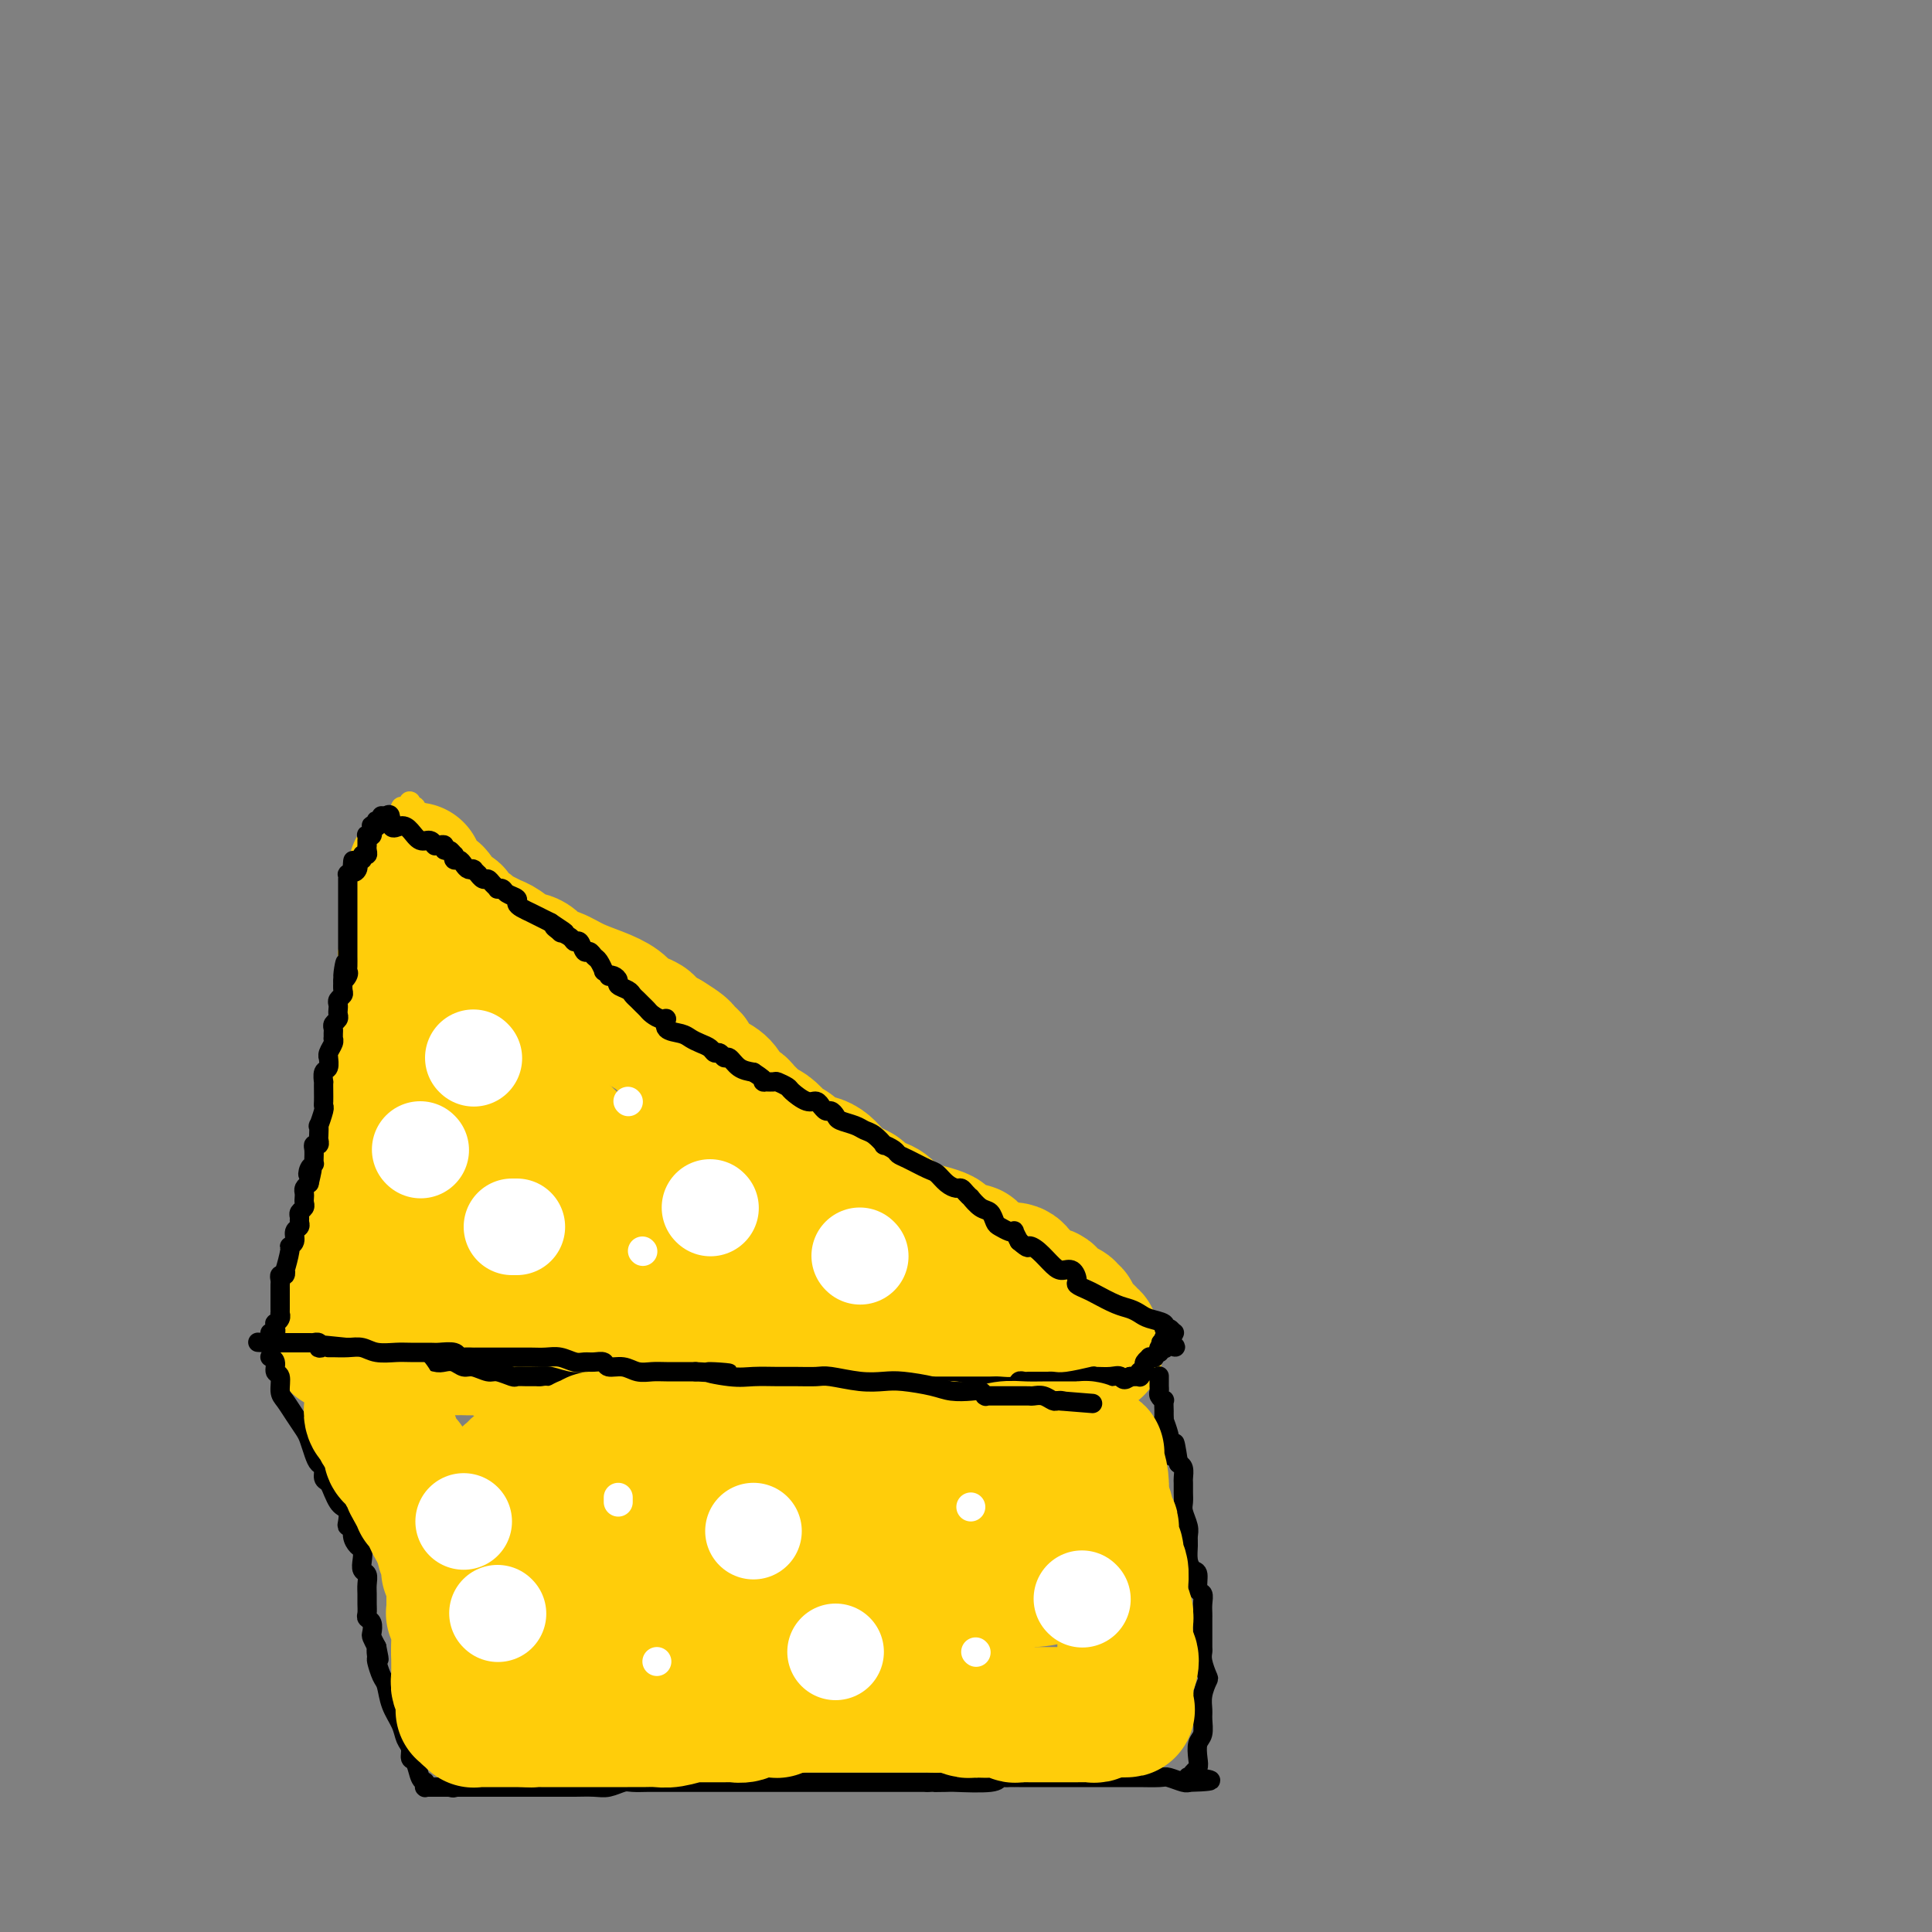 <svg viewBox='0 0 400 400' version='1.1' xmlns='http://www.w3.org/2000/svg' xmlns:xlink='http://www.w3.org/1999/xlink'><rect x="0" y="0" width="400" height="400" fill="#808080" stroke="none"/><g fill='none' stroke='rgb(255,205,10)' stroke-width='4' stroke-linecap='round' stroke-linejoin='round'><path d='M66,238c-0.001,-0.008 -0.001,-0.016 0,0c0.001,0.016 0.004,0.057 0,0c-0.004,-0.057 -0.015,-0.211 0,0c0.015,0.211 0.057,0.789 0,1c-0.057,0.211 -0.211,0.057 0,0c0.211,-0.057 0.789,-0.015 1,0c0.211,0.015 0.057,0.004 0,0c-0.057,-0.004 -0.015,-0.001 0,0c0.015,0.001 0.004,0.001 0,0c-0.004,-0.001 -0.001,-0.001 0,0c0.001,0.001 -0.001,0.004 0,0c0.001,-0.004 0.004,-0.015 0,0c-0.004,0.015 -0.015,0.057 0,0c0.015,-0.057 0.057,-0.211 0,0c-0.057,0.211 -0.211,0.789 0,1c0.211,0.211 0.789,0.057 1,0c0.211,-0.057 0.057,-0.015 0,0c-0.057,0.015 -0.015,0.004 0,0c0.015,-0.004 0.004,-0.001 0,0c-0.004,0.001 -0.002,0.000 0,0c0.002,-0.000 0.004,-0.000 0,0c-0.004,0.000 -0.015,0.000 0,0c0.015,-0.000 0.057,-0.000 0,0c-0.057,0.000 -0.211,0.000 0,0c0.211,-0.000 0.789,-0.000 1,0c0.211,0.000 0.057,0.000 0,0c-0.057,-0.000 -0.015,-0.000 0,0c0.015,0.000 0.004,0.000 0,0c-0.004,-0.000 -0.002,-0.000 0,0'/><path d='M69,240c0.400,0.536 -0.099,0.876 0,1c0.099,0.124 0.797,0.033 1,0c0.203,-0.033 -0.089,-0.009 0,0c0.089,0.009 0.559,0.002 1,0c0.441,-0.002 0.854,-0.001 1,0c0.146,0.001 0.024,0.000 0,0c-0.024,-0.000 0.049,0.000 0,0c-0.049,-0.000 -0.221,-0.001 0,0c0.221,0.001 0.834,0.004 1,0c0.166,-0.004 -0.114,-0.016 0,0c0.114,0.016 0.623,0.061 1,0c0.377,-0.061 0.622,-0.226 1,0c0.378,0.226 0.889,0.844 1,1c0.111,0.156 -0.177,-0.150 0,0c0.177,0.150 0.821,0.757 1,1c0.179,0.243 -0.107,0.122 0,0c0.107,-0.122 0.606,-0.244 1,0c0.394,0.244 0.682,0.854 1,1c0.318,0.146 0.668,-0.171 1,0c0.332,0.171 0.648,0.830 1,1c0.352,0.170 0.739,-0.151 1,0c0.261,0.151 0.395,0.773 1,1c0.605,0.227 1.682,0.060 2,0c0.318,-0.060 -0.122,-0.012 0,0c0.122,0.012 0.806,-0.012 1,0c0.194,0.012 -0.103,0.060 0,0c0.103,-0.060 0.605,-0.227 1,0c0.395,0.227 0.682,0.848 1,1c0.318,0.152 0.667,-0.166 1,0c0.333,0.166 0.652,0.815 1,1c0.348,0.185 0.726,-0.095 1,0c0.274,0.095 0.443,0.564 1,1c0.557,0.436 1.500,0.838 2,1c0.500,0.162 0.557,0.085 1,0c0.443,-0.085 1.273,-0.177 2,0c0.727,0.177 1.351,0.622 2,1c0.649,0.378 1.325,0.689 2,1'/><path d='M101,252c5.129,1.813 1.951,0.346 1,0c-0.951,-0.346 0.326,0.428 1,1c0.674,0.572 0.747,0.941 1,1c0.253,0.059 0.687,-0.191 1,0c0.313,0.191 0.507,0.825 1,1c0.493,0.175 1.287,-0.107 2,0c0.713,0.107 1.345,0.602 2,1c0.655,0.398 1.331,0.698 2,1c0.669,0.302 1.329,0.607 2,1c0.671,0.393 1.353,0.875 2,1c0.647,0.125 1.258,-0.107 2,0c0.742,0.107 1.615,0.554 2,1c0.385,0.446 0.282,0.890 1,1c0.718,0.110 2.257,-0.114 3,0c0.743,0.114 0.689,0.565 1,1c0.311,0.435 0.987,0.852 2,1c1.013,0.148 2.362,0.026 3,0c0.638,-0.026 0.565,0.045 1,0c0.435,-0.045 1.377,-0.206 2,0c0.623,0.206 0.926,0.777 1,1c0.074,0.223 -0.080,0.097 0,0c0.080,-0.097 0.393,-0.166 1,0c0.607,0.166 1.507,0.565 2,1c0.493,0.435 0.577,0.905 1,1c0.423,0.095 1.183,-0.186 2,0c0.817,0.186 1.689,0.837 2,1c0.311,0.163 0.061,-0.164 1,0c0.939,0.164 3.067,0.817 4,1c0.933,0.183 0.672,-0.105 1,0c0.328,0.105 1.246,0.603 2,1c0.754,0.397 1.344,0.694 2,1c0.656,0.306 1.379,0.621 2,1c0.621,0.379 1.139,0.823 2,1c0.861,0.177 2.066,0.089 3,0c0.934,-0.089 1.598,-0.178 2,0c0.402,0.178 0.544,0.622 1,1c0.456,0.378 1.228,0.689 2,1'/><path d='M164,274c9.865,3.344 3.026,0.704 1,0c-2.026,-0.704 0.759,0.528 2,1c1.241,0.472 0.937,0.183 1,0c0.063,-0.183 0.491,-0.260 1,0c0.509,0.260 1.098,0.858 2,1c0.902,0.142 2.116,-0.172 3,0c0.884,0.172 1.436,0.830 2,1c0.564,0.170 1.138,-0.148 2,0c0.862,0.148 2.013,0.761 3,1c0.987,0.239 1.812,0.103 2,0c0.188,-0.103 -0.259,-0.172 0,0c0.259,0.172 1.224,0.586 2,1c0.776,0.414 1.363,0.829 2,1c0.637,0.171 1.322,0.098 2,0c0.678,-0.098 1.347,-0.222 2,0c0.653,0.222 1.288,0.792 2,1c0.712,0.208 1.500,0.056 2,0c0.500,-0.056 0.711,-0.016 1,0c0.289,0.016 0.656,0.008 1,0c0.344,-0.008 0.667,-0.016 1,0c0.333,0.016 0.678,0.057 1,0c0.322,-0.057 0.623,-0.211 1,0c0.377,0.211 0.832,0.789 1,1c0.168,0.211 0.049,0.057 0,0c-0.049,-0.057 -0.028,-0.016 0,0c0.028,0.016 0.063,0.008 0,0c-0.063,-0.008 -0.224,-0.016 0,0c0.224,0.016 0.835,0.056 1,0c0.165,-0.056 -0.114,-0.207 0,0c0.114,0.207 0.621,0.774 1,1c0.379,0.226 0.630,0.112 1,0c0.370,-0.112 0.859,-0.223 1,0c0.141,0.223 -0.064,0.778 0,1c0.064,0.222 0.399,0.111 1,0c0.601,-0.111 1.470,-0.222 2,0c0.530,0.222 0.723,0.778 1,1c0.277,0.222 0.639,0.111 1,0'/><path d='M210,285c7.012,1.702 1.543,0.456 0,0c-1.543,-0.456 0.840,-0.122 2,0c1.160,0.122 1.095,0.032 1,0c-0.095,-0.032 -0.221,-0.005 0,0c0.221,0.005 0.791,-0.013 1,0c0.209,0.013 0.059,0.056 0,0c-0.059,-0.056 -0.027,-0.211 0,0c0.027,0.211 0.048,0.788 0,1c-0.048,0.212 -0.167,0.061 0,0c0.167,-0.061 0.619,-0.030 1,0c0.381,0.030 0.691,0.061 1,0c0.309,-0.061 0.618,-0.212 1,0c0.382,0.212 0.838,0.789 1,1c0.162,0.211 0.030,0.057 0,0c-0.030,-0.057 0.042,-0.016 0,0c-0.042,0.016 -0.198,0.008 0,0c0.198,-0.008 0.749,-0.016 1,0c0.251,0.016 0.200,0.057 1,0c0.800,-0.057 2.449,-0.211 3,0c0.551,0.211 0.004,0.789 0,1c-0.004,0.211 0.535,0.057 1,0c0.465,-0.057 0.857,-0.015 1,0c0.143,0.015 0.038,0.004 0,0c-0.038,-0.004 -0.010,-0.001 0,0c0.010,0.001 0.003,0.000 0,0c-0.003,-0.000 -0.001,-0.000 0,0c0.001,0.000 0.000,0.000 0,0'/><path d='M225,288c2.321,0.447 0.623,0.063 0,0c-0.623,-0.063 -0.171,0.194 0,0c0.171,-0.194 0.060,-0.841 0,-1c-0.060,-0.159 -0.069,0.168 0,0c0.069,-0.168 0.214,-0.833 0,-1c-0.214,-0.167 -0.788,0.162 -1,0c-0.212,-0.162 -0.060,-0.817 0,-1c0.060,-0.183 0.030,0.105 0,0c-0.030,-0.105 -0.061,-0.602 0,-1c0.061,-0.398 0.212,-0.698 0,-1c-0.212,-0.302 -0.789,-0.605 -1,-1c-0.211,-0.395 -0.055,-0.880 0,-1c0.055,-0.120 0.011,0.126 0,0c-0.011,-0.126 0.012,-0.625 0,-1c-0.012,-0.375 -0.060,-0.626 0,-1c0.060,-0.374 0.227,-0.870 0,-1c-0.227,-0.130 -0.850,0.106 -1,0c-0.150,-0.106 0.171,-0.553 0,-1c-0.171,-0.447 -0.834,-0.893 -1,-1c-0.166,-0.107 0.167,0.125 0,0c-0.167,-0.125 -0.833,-0.608 -1,-1c-0.167,-0.392 0.166,-0.693 0,-1c-0.166,-0.307 -0.832,-0.622 -1,-1c-0.168,-0.378 0.162,-0.821 0,-1c-0.162,-0.179 -0.817,-0.094 -1,0c-0.183,0.094 0.106,0.198 0,0c-0.106,-0.198 -0.606,-0.697 -1,-1c-0.394,-0.303 -0.683,-0.410 -1,-1c-0.317,-0.590 -0.662,-1.664 -1,-2c-0.338,-0.336 -0.669,0.065 -1,0c-0.331,-0.065 -0.662,-0.596 -1,-1c-0.338,-0.404 -0.682,-0.682 -1,-1c-0.318,-0.318 -0.610,-0.677 -1,-1c-0.390,-0.323 -0.878,-0.612 -1,-1c-0.122,-0.388 0.122,-0.877 0,-1c-0.122,-0.123 -0.610,0.121 -1,0c-0.390,-0.121 -0.683,-0.606 -1,-1c-0.317,-0.394 -0.659,-0.697 -1,-1'/><path d='M207,261c-2.638,-2.947 -1.232,-1.316 -1,-1c0.232,0.316 -0.711,-0.685 -1,-1c-0.289,-0.315 0.076,0.057 0,0c-0.076,-0.057 -0.593,-0.541 -1,-1c-0.407,-0.459 -0.704,-0.893 -1,-1c-0.296,-0.107 -0.590,0.112 -1,0c-0.410,-0.112 -0.936,-0.555 -1,-1c-0.064,-0.445 0.334,-0.893 0,-1c-0.334,-0.107 -1.399,0.126 -2,0c-0.601,-0.126 -0.737,-0.612 -1,-1c-0.263,-0.388 -0.653,-0.677 -1,-1c-0.347,-0.323 -0.653,-0.678 -1,-1c-0.347,-0.322 -0.736,-0.611 -1,-1c-0.264,-0.389 -0.403,-0.877 -1,-1c-0.597,-0.123 -1.651,0.121 -2,0c-0.349,-0.121 0.008,-0.605 0,-1c-0.008,-0.395 -0.383,-0.701 -1,-1c-0.617,-0.299 -1.478,-0.592 -2,-1c-0.522,-0.408 -0.704,-0.932 -1,-1c-0.296,-0.068 -0.706,0.319 -1,0c-0.294,-0.319 -0.473,-1.343 -1,-2c-0.527,-0.657 -1.402,-0.946 -2,-1c-0.598,-0.054 -0.920,0.126 -1,0c-0.080,-0.126 0.081,-0.558 0,-1c-0.081,-0.442 -0.403,-0.893 -1,-1c-0.597,-0.107 -1.469,0.130 -2,0c-0.531,-0.130 -0.721,-0.627 -1,-1c-0.279,-0.373 -0.648,-0.622 -1,-1c-0.352,-0.378 -0.686,-0.885 -1,-1c-0.314,-0.115 -0.609,0.162 -1,0c-0.391,-0.162 -0.878,-0.765 -1,-1c-0.122,-0.235 0.122,-0.104 0,0c-0.122,0.104 -0.609,0.182 -1,0c-0.391,-0.182 -0.685,-0.623 -1,-1c-0.315,-0.377 -0.651,-0.689 -1,-1c-0.349,-0.311 -0.709,-0.622 -1,-1c-0.291,-0.378 -0.512,-0.822 -1,-1c-0.488,-0.178 -1.244,-0.089 -2,0'/><path d='M168,233c-6.828,-5.176 -4.400,-4.116 -4,-4c0.400,0.116 -1.230,-0.714 -2,-1c-0.770,-0.286 -0.681,-0.030 -1,0c-0.319,0.030 -1.047,-0.168 -2,-1c-0.953,-0.832 -2.130,-2.299 -3,-3c-0.870,-0.701 -1.433,-0.635 -2,-1c-0.567,-0.365 -1.138,-1.162 -2,-2c-0.862,-0.838 -2.015,-1.716 -3,-2c-0.985,-0.284 -1.803,0.026 -2,0c-0.197,-0.026 0.227,-0.388 0,-1c-0.227,-0.612 -1.106,-1.473 -2,-2c-0.894,-0.527 -1.802,-0.719 -2,-1c-0.198,-0.281 0.313,-0.653 0,-1c-0.313,-0.347 -1.450,-0.671 -2,-1c-0.550,-0.329 -0.511,-0.662 -1,-1c-0.489,-0.338 -1.505,-0.681 -2,-1c-0.495,-0.319 -0.469,-0.614 -1,-1c-0.531,-0.386 -1.620,-0.863 -2,-1c-0.380,-0.137 -0.053,0.065 0,0c0.053,-0.065 -0.170,-0.399 -1,-1c-0.830,-0.601 -2.268,-1.470 -3,-2c-0.732,-0.530 -0.760,-0.720 -1,-1c-0.240,-0.280 -0.693,-0.651 -1,-1c-0.307,-0.349 -0.467,-0.675 -1,-1c-0.533,-0.325 -1.440,-0.650 -2,-1c-0.560,-0.350 -0.774,-0.726 -1,-1c-0.226,-0.274 -0.464,-0.445 -1,-1c-0.536,-0.555 -1.370,-1.492 -2,-2c-0.630,-0.508 -1.057,-0.587 -2,-1c-0.943,-0.413 -2.402,-1.162 -3,-2c-0.598,-0.838 -0.334,-1.766 -1,-2c-0.666,-0.234 -2.261,0.226 -3,0c-0.739,-0.226 -0.622,-1.138 -1,-2c-0.378,-0.862 -1.251,-1.675 -2,-2c-0.749,-0.325 -1.375,-0.163 -2,0'/><path d='M108,189c-9.461,-7.216 -3.112,-3.257 -1,-2c2.112,1.257 -0.011,-0.189 -1,-1c-0.989,-0.811 -0.843,-0.987 -1,-1c-0.157,-0.013 -0.616,0.137 -1,0c-0.384,-0.137 -0.695,-0.561 -1,-1c-0.305,-0.439 -0.606,-0.892 -1,-1c-0.394,-0.108 -0.880,0.128 -1,0c-0.120,-0.128 0.126,-0.622 0,-1c-0.126,-0.378 -0.622,-0.641 -1,-1c-0.378,-0.359 -0.636,-0.813 -1,-1c-0.364,-0.187 -0.834,-0.107 -1,0c-0.166,0.107 -0.030,0.240 0,0c0.030,-0.240 -0.047,-0.852 0,-1c0.047,-0.148 0.219,0.168 0,0c-0.219,-0.168 -0.828,-0.820 -1,-1c-0.172,-0.180 0.094,0.110 0,0c-0.094,-0.110 -0.547,-0.622 -1,-1c-0.453,-0.378 -0.905,-0.622 -1,-1c-0.095,-0.378 0.167,-0.890 0,-1c-0.167,-0.110 -0.762,0.182 -1,0c-0.238,-0.182 -0.120,-0.837 0,-1c0.120,-0.163 0.242,0.167 0,0c-0.242,-0.167 -0.850,-0.829 -1,-1c-0.150,-0.171 0.156,0.150 0,0c-0.156,-0.150 -0.774,-0.773 -1,-1c-0.226,-0.227 -0.060,-0.060 0,0c0.060,0.060 0.012,0.012 0,0c-0.012,-0.012 0.011,0.011 0,0c-0.011,-0.011 -0.055,-0.055 0,0c0.055,0.055 0.211,0.211 0,0c-0.211,-0.211 -0.788,-0.789 -1,-1c-0.212,-0.211 -0.061,-0.057 0,0c0.061,0.057 0.030,0.015 0,0c-0.030,-0.015 -0.060,-0.004 0,0c0.060,0.004 0.208,0.001 0,0c-0.208,-0.001 -0.774,-0.000 -1,0c-0.226,0.000 -0.113,0.000 0,0'/><path d='M90,171c-2.801,-2.724 -0.802,-0.533 0,0c0.802,0.533 0.408,-0.593 0,-1c-0.408,-0.407 -0.831,-0.094 -1,0c-0.169,0.094 -0.083,-0.031 0,0c0.083,0.031 0.162,0.218 0,0c-0.162,-0.218 -0.565,-0.842 -1,-1c-0.435,-0.158 -0.901,0.150 -1,0c-0.099,-0.150 0.169,-0.758 0,-1c-0.169,-0.242 -0.776,-0.117 -1,0c-0.224,0.117 -0.064,0.228 0,0c0.064,-0.228 0.031,-0.793 0,-1c-0.031,-0.207 -0.061,-0.055 0,0c0.061,0.055 0.212,0.015 0,0c-0.212,-0.015 -0.789,-0.004 -1,0c-0.211,0.004 -0.057,0.001 0,0c0.057,-0.001 0.015,-0.000 0,0c-0.015,0.000 -0.004,0.000 0,0c0.004,-0.000 0.001,-0.000 0,0c-0.001,0.000 -0.000,0.000 0,0c0.000,-0.000 0.000,-0.000 0,0c-0.000,0.000 -0.000,0.000 0,0c0.000,-0.000 0.000,-0.000 0,0c-0.000,0.000 -0.000,0.001 0,0c0.000,-0.001 0.000,-0.004 0,0c-0.000,0.004 -0.000,0.015 0,0c0.000,-0.015 0.000,-0.057 0,0c-0.000,0.057 -0.000,0.211 0,0c0.000,-0.211 0.000,-0.789 0,-1c-0.000,-0.211 -0.000,-0.057 0,0c0.000,0.057 0.000,0.016 0,0c-0.000,-0.016 -0.000,-0.008 0,0'/><path d='M85,166c-0.714,-0.547 0.001,0.585 0,1c-0.001,0.415 -0.718,0.114 -1,0c-0.282,-0.114 -0.128,-0.042 0,0c0.128,0.042 0.232,0.053 0,0c-0.232,-0.053 -0.798,-0.169 -1,0c-0.202,0.169 -0.039,0.622 0,1c0.039,0.378 -0.045,0.682 0,1c0.045,0.318 0.219,0.650 0,1c-0.219,0.350 -0.831,0.718 -1,1c-0.169,0.282 0.106,0.479 0,1c-0.106,0.521 -0.592,1.365 -1,2c-0.408,0.635 -0.737,1.062 -1,2c-0.263,0.938 -0.461,2.388 -1,3c-0.539,0.612 -1.419,0.388 -2,1c-0.581,0.612 -0.862,2.061 -1,3c-0.138,0.939 -0.132,1.369 0,2c0.132,0.631 0.389,1.462 0,3c-0.389,1.538 -1.425,3.782 -2,5c-0.575,1.218 -0.690,1.411 -1,2c-0.310,0.589 -0.815,1.575 -1,2c-0.185,0.425 -0.048,0.290 0,1c0.048,0.710 0.009,2.266 0,3c-0.009,0.734 0.012,0.647 0,1c-0.012,0.353 -0.056,1.145 0,2c0.056,0.855 0.211,1.773 0,2c-0.211,0.227 -0.788,-0.239 -1,0c-0.212,0.239 -0.061,1.181 0,2c0.061,0.819 0.030,1.514 0,2c-0.030,0.486 -0.061,0.764 0,1c0.061,0.236 0.212,0.431 0,1c-0.212,0.569 -0.788,1.512 -1,2c-0.212,0.488 -0.061,0.519 0,1c0.061,0.481 0.030,1.411 0,2c-0.030,0.589 -0.060,0.838 0,1c0.060,0.162 0.208,0.236 0,1c-0.208,0.764 -0.774,2.218 -1,3c-0.226,0.782 -0.113,0.891 0,1'/><path d='M69,223c-0.464,4.237 -0.123,1.828 0,1c0.123,-0.828 0.029,-0.075 0,0c-0.029,0.075 0.006,-0.527 0,0c-0.006,0.527 -0.054,2.183 0,3c0.054,0.817 0.211,0.796 0,1c-0.211,0.204 -0.789,0.633 -1,1c-0.211,0.367 -0.057,0.673 0,1c0.057,0.327 0.015,0.676 0,1c-0.015,0.324 -0.004,0.623 0,1c0.004,0.377 0.001,0.832 0,1c-0.001,0.168 -0.000,0.049 0,0c0.000,-0.049 0.000,-0.028 0,0c-0.000,0.028 -0.000,0.064 0,0c0.000,-0.064 0.000,-0.227 0,0c-0.000,0.227 -0.000,0.845 0,1c0.000,0.155 0.000,-0.154 0,0c-0.000,0.154 -0.000,0.772 0,1c0.000,0.228 0.000,0.065 0,0c-0.000,-0.065 -0.000,-0.031 0,0c0.000,0.031 0.000,0.061 0,0c-0.000,-0.061 -0.000,-0.212 0,0c0.000,0.212 0.000,0.789 0,1c-0.000,0.211 -0.000,0.057 0,0c0.000,-0.057 0.000,-0.015 0,0c-0.000,0.015 -0.000,0.004 0,0c0.000,-0.004 0.000,-0.001 0,0c-0.000,0.001 -0.000,0.001 0,0'/></g>
<g fill='none' stroke='rgb(255,205,10)' stroke-width='28' stroke-linecap='round' stroke-linejoin='round'><path d='M81,234c0.000,-0.034 0.000,-0.069 0,0c-0.000,0.069 -0.000,0.241 0,0c0.000,-0.241 0.000,-0.896 0,-1c-0.000,-0.104 -0.000,0.341 0,0c0.000,-0.341 0.000,-1.470 0,-2c-0.000,-0.530 -0.001,-0.461 0,-1c0.001,-0.539 0.004,-1.686 0,-2c-0.004,-0.314 -0.015,0.207 0,0c0.015,-0.207 0.057,-1.140 0,-2c-0.057,-0.860 -0.211,-1.648 0,-2c0.211,-0.352 0.788,-0.269 1,-1c0.212,-0.731 0.061,-2.275 0,-3c-0.061,-0.725 -0.030,-0.632 0,-1c0.030,-0.368 0.061,-1.198 0,-2c-0.061,-0.802 -0.212,-1.576 0,-2c0.212,-0.424 0.789,-0.499 1,-1c0.211,-0.501 0.055,-1.429 0,-2c-0.055,-0.571 -0.011,-0.786 0,-1c0.011,-0.214 -0.011,-0.428 0,-1c0.011,-0.572 0.055,-1.502 0,-2c-0.055,-0.498 -0.211,-0.562 0,-1c0.211,-0.438 0.788,-1.249 1,-2c0.212,-0.751 0.061,-1.443 0,-2c-0.061,-0.557 -0.030,-0.979 0,-1c0.030,-0.021 0.061,0.359 0,0c-0.061,-0.359 -0.212,-1.457 0,-2c0.212,-0.543 0.789,-0.531 1,-1c0.211,-0.469 0.057,-1.417 0,-2c-0.057,-0.583 -0.015,-0.800 0,-1c0.015,-0.200 0.004,-0.384 0,-1c-0.004,-0.616 -0.001,-1.666 0,-2c0.001,-0.334 0.000,0.047 0,0c-0.000,-0.047 -0.000,-0.524 0,-1'/><path d='M85,192c0.619,-6.680 0.166,-2.381 0,-1c-0.166,1.381 -0.044,-0.155 0,-1c0.044,-0.845 0.012,-1.000 0,-1c-0.012,0.000 -0.003,0.155 0,0c0.003,-0.155 0.001,-0.620 0,-1c-0.001,-0.380 0.000,-0.676 0,-1c-0.000,-0.324 -0.001,-0.674 0,-1c0.001,-0.326 0.004,-0.626 0,-1c-0.004,-0.374 -0.015,-0.822 0,-1c0.015,-0.178 0.057,-0.085 0,0c-0.057,0.085 -0.211,0.163 0,0c0.211,-0.163 0.789,-0.566 1,-1c0.211,-0.434 0.057,-0.900 0,-1c-0.057,-0.100 -0.015,0.165 0,0c0.015,-0.165 0.004,-0.762 0,-1c-0.004,-0.238 -0.002,-0.119 0,0'/><path d='M86,181c0.151,-1.704 0.028,-0.464 0,0c-0.028,0.464 0.038,0.151 0,0c-0.038,-0.151 -0.179,-0.139 0,0c0.179,0.139 0.678,0.404 1,1c0.322,0.596 0.467,1.523 1,2c0.533,0.477 1.453,0.505 2,1c0.547,0.495 0.720,1.456 1,2c0.280,0.544 0.665,0.671 1,1c0.335,0.329 0.618,0.862 1,1c0.382,0.138 0.861,-0.118 1,0c0.139,0.118 -0.062,0.609 0,1c0.062,0.391 0.387,0.682 1,1c0.613,0.318 1.514,0.661 2,1c0.486,0.339 0.555,0.672 1,1c0.445,0.328 1.264,0.650 2,1c0.736,0.350 1.390,0.728 2,1c0.610,0.272 1.177,0.439 2,1c0.823,0.561 1.902,1.515 3,2c1.098,0.485 2.215,0.500 3,1c0.785,0.500 1.239,1.485 2,2c0.761,0.515 1.828,0.562 3,1c1.172,0.438 2.449,1.269 4,2c1.551,0.731 3.376,1.362 5,2c1.624,0.638 3.046,1.284 4,2c0.954,0.716 1.438,1.501 2,2c0.562,0.499 1.202,0.712 2,1c0.798,0.288 1.755,0.652 2,1c0.245,0.348 -0.223,0.681 0,1c0.223,0.319 1.137,0.624 2,1c0.863,0.376 1.675,0.822 2,1c0.325,0.178 0.162,0.089 0,0'/><path d='M138,215c6.326,3.809 2.140,2.333 1,2c-1.140,-0.333 0.765,0.477 2,1c1.235,0.523 1.798,0.759 2,1c0.202,0.241 0.042,0.488 0,1c-0.042,0.512 0.034,1.289 1,2c0.966,0.711 2.821,1.355 4,2c1.179,0.645 1.682,1.290 2,2c0.318,0.710 0.452,1.486 1,2c0.548,0.514 1.512,0.767 2,1c0.488,0.233 0.502,0.447 1,1c0.498,0.553 1.480,1.444 2,2c0.520,0.556 0.576,0.778 1,1c0.424,0.222 1.214,0.445 2,1c0.786,0.555 1.568,1.442 2,2c0.432,0.558 0.515,0.787 1,1c0.485,0.213 1.372,0.410 2,1c0.628,0.590 0.997,1.573 2,2c1.003,0.427 2.641,0.300 4,1c1.359,0.700 2.440,2.229 3,3c0.560,0.771 0.600,0.784 1,1c0.400,0.216 1.161,0.634 2,1c0.839,0.366 1.757,0.678 2,1c0.243,0.322 -0.190,0.653 0,1c0.190,0.347 1.001,0.709 2,1c0.999,0.291 2.184,0.512 3,1c0.816,0.488 1.264,1.243 2,2c0.736,0.757 1.762,1.517 3,2c1.238,0.483 2.689,0.689 4,1c1.311,0.311 2.482,0.726 3,1c0.518,0.274 0.384,0.405 1,1c0.616,0.595 1.984,1.652 3,2c1.016,0.348 1.680,-0.013 2,0c0.320,0.013 0.296,0.401 1,1c0.704,0.599 2.137,1.408 3,2c0.863,0.592 1.155,0.967 2,1c0.845,0.033 2.241,-0.276 3,0c0.759,0.276 0.879,1.138 1,2'/><path d='M211,265c7.362,4.052 3.268,1.682 2,1c-1.268,-0.682 0.290,0.324 1,1c0.710,0.676 0.571,1.022 1,1c0.429,-0.022 1.425,-0.413 2,0c0.575,0.413 0.729,1.631 1,2c0.271,0.369 0.660,-0.111 1,0c0.340,0.111 0.631,0.814 1,1c0.369,0.186 0.816,-0.144 1,0c0.184,0.144 0.106,0.760 0,1c-0.106,0.240 -0.238,0.102 0,0c0.238,-0.102 0.847,-0.167 1,0c0.153,0.167 -0.152,0.566 0,1c0.152,0.434 0.759,0.905 1,1c0.241,0.095 0.116,-0.184 0,0c-0.116,0.184 -0.224,0.833 0,1c0.224,0.167 0.778,-0.148 1,0c0.222,0.148 0.112,0.758 0,1c-0.112,0.242 -0.226,0.117 0,0c0.226,-0.117 0.792,-0.227 1,0c0.208,0.227 0.060,0.792 0,1c-0.060,0.208 -0.030,0.060 0,0c0.030,-0.060 0.061,-0.030 0,0c-0.061,0.030 -0.212,0.061 0,0c0.212,-0.061 0.789,-0.212 1,0c0.211,0.212 0.057,0.789 0,1c-0.057,0.211 -0.015,0.057 0,0c0.015,-0.057 0.004,-0.015 0,0c-0.004,0.015 -0.001,0.004 0,0c0.001,-0.004 0.001,-0.002 0,0'/><path d='M226,278c2.158,2.007 0.053,0.524 -1,0c-1.053,-0.524 -1.055,-0.088 -1,0c0.055,0.088 0.166,-0.173 0,0c-0.166,0.173 -0.608,0.778 -1,1c-0.392,0.222 -0.734,0.060 -1,0c-0.266,-0.060 -0.457,-0.017 -1,0c-0.543,0.017 -1.440,0.008 -2,0c-0.560,-0.008 -0.783,-0.016 -1,0c-0.217,0.016 -0.427,0.057 -1,0c-0.573,-0.057 -1.508,-0.211 -2,0c-0.492,0.211 -0.540,0.789 -1,1c-0.460,0.211 -1.331,0.057 -2,0c-0.669,-0.057 -1.137,-0.015 -2,0c-0.863,0.015 -2.121,0.004 -3,0c-0.879,-0.004 -1.377,-0.001 -2,0c-0.623,0.001 -1.370,0.001 -2,0c-0.630,-0.001 -1.142,-0.001 -2,0c-0.858,0.001 -2.060,0.004 -3,0c-0.940,-0.004 -1.617,-0.015 -2,0c-0.383,0.015 -0.473,0.057 -1,0c-0.527,-0.057 -1.492,-0.211 -2,0c-0.508,0.211 -0.559,0.789 -1,1c-0.441,0.211 -1.272,0.057 -2,0c-0.728,-0.057 -1.354,-0.015 -2,0c-0.646,0.015 -1.314,0.004 -2,0c-0.686,-0.004 -1.392,-0.001 -2,0c-0.608,0.001 -1.118,0.000 -2,0c-0.882,-0.000 -2.135,-0.000 -3,0c-0.865,0.000 -1.340,0.000 -2,0c-0.660,-0.000 -1.505,-0.000 -2,0c-0.495,0.000 -0.641,0.000 -1,0c-0.359,-0.000 -0.931,-0.000 -2,0c-1.069,0.000 -2.634,0.000 -4,0c-1.366,-0.000 -2.531,-0.000 -3,0c-0.469,0.000 -0.242,0.000 -1,0c-0.758,-0.000 -2.502,-0.000 -4,0c-1.498,0.000 -2.749,0.000 -4,0'/><path d='M156,281c-11.594,0.464 -5.578,0.124 -4,0c1.578,-0.124 -1.281,-0.033 -3,0c-1.719,0.033 -2.296,0.009 -3,0c-0.704,-0.009 -1.534,-0.002 -2,0c-0.466,0.002 -0.567,0.001 -1,0c-0.433,-0.001 -1.199,-0.000 -2,0c-0.801,0.000 -1.637,0.000 -2,0c-0.363,-0.000 -0.255,-0.000 -1,0c-0.745,0.000 -2.344,0.000 -3,0c-0.656,-0.000 -0.368,-0.000 -1,0c-0.632,0.000 -2.185,0.000 -3,0c-0.815,-0.000 -0.891,-0.000 -1,0c-0.109,0.000 -0.252,0.000 -1,0c-0.748,-0.000 -2.101,-0.000 -3,0c-0.899,0.000 -1.343,0.001 -2,0c-0.657,-0.001 -1.526,-0.004 -2,0c-0.474,0.004 -0.552,0.015 -1,0c-0.448,-0.015 -1.264,-0.057 -2,0c-0.736,0.057 -1.390,0.211 -2,0c-0.610,-0.211 -1.174,-0.789 -2,-1c-0.826,-0.211 -1.912,-0.056 -3,0c-1.088,0.056 -2.177,0.011 -3,0c-0.823,-0.011 -1.379,0.011 -2,0c-0.621,-0.011 -1.306,-0.056 -2,0c-0.694,0.056 -1.395,0.211 -2,0c-0.605,-0.211 -1.113,-0.789 -2,-1c-0.887,-0.211 -2.153,-0.057 -3,0c-0.847,0.057 -1.274,0.015 -2,0c-0.726,-0.015 -1.750,-0.004 -2,0c-0.250,0.004 0.274,0.001 0,0c-0.274,-0.001 -1.346,-0.000 -2,0c-0.654,0.000 -0.892,0.000 -1,0c-0.108,-0.000 -0.088,-0.000 0,0c0.088,0.000 0.245,0.000 0,0c-0.245,-0.000 -0.890,-0.000 -1,0c-0.110,0.000 0.317,0.000 0,0c-0.317,-0.000 -1.376,-0.000 -2,0c-0.624,0.000 -0.812,0.000 -1,0'/><path d='M87,279c-10.903,-0.311 -3.661,-0.087 -2,0c1.661,0.087 -2.259,0.037 -4,0c-1.741,-0.037 -1.304,-0.063 -2,0c-0.696,0.063 -2.524,0.213 -3,0c-0.476,-0.213 0.401,-0.789 0,-1c-0.401,-0.211 -2.079,-0.057 -3,0c-0.921,0.057 -1.084,0.015 -1,0c0.084,-0.015 0.415,-0.005 0,0c-0.415,0.005 -1.575,0.003 -2,0c-0.425,-0.003 -0.114,-0.009 0,0c0.114,0.009 0.029,0.034 0,0c-0.029,-0.034 -0.004,-0.125 0,0c0.004,0.125 -0.014,0.466 0,0c0.014,-0.466 0.060,-1.738 0,-2c-0.060,-0.262 -0.226,0.487 0,0c0.226,-0.487 0.845,-2.210 1,-3c0.155,-0.790 -0.156,-0.648 0,-1c0.156,-0.352 0.777,-1.196 1,-2c0.223,-0.804 0.048,-1.566 0,-2c-0.048,-0.434 0.030,-0.540 0,-1c-0.030,-0.460 -0.167,-1.273 0,-2c0.167,-0.727 0.637,-1.368 1,-2c0.363,-0.632 0.619,-1.255 1,-2c0.381,-0.745 0.886,-1.612 1,-2c0.114,-0.388 -0.161,-0.297 0,-1c0.161,-0.703 0.760,-2.201 1,-3c0.240,-0.799 0.120,-0.900 0,-1'/><path d='M76,254c0.947,-4.056 0.314,-2.196 0,-2c-0.314,0.196 -0.309,-1.270 0,-2c0.309,-0.730 0.923,-0.723 1,-1c0.077,-0.277 -0.382,-0.839 0,-2c0.382,-1.161 1.605,-2.922 2,-4c0.395,-1.078 -0.038,-1.471 0,-2c0.038,-0.529 0.548,-1.192 1,-2c0.452,-0.808 0.846,-1.760 1,-2c0.154,-0.240 0.069,0.232 0,0c-0.069,-0.232 -0.121,-1.170 0,-2c0.121,-0.830 0.415,-1.554 1,-2c0.585,-0.446 1.459,-0.614 2,-1c0.541,-0.386 0.747,-0.989 1,-2c0.253,-1.011 0.551,-2.429 1,-3c0.449,-0.571 1.047,-0.296 2,-1c0.953,-0.704 2.259,-2.389 3,-3c0.741,-0.611 0.915,-0.150 1,0c0.085,0.150 0.079,-0.011 0,0c-0.079,0.011 -0.232,0.195 0,0c0.232,-0.195 0.850,-0.769 1,-1c0.150,-0.231 -0.167,-0.118 0,0c0.167,0.118 0.818,0.243 1,0c0.182,-0.243 -0.105,-0.853 0,-1c0.105,-0.147 0.601,0.171 1,0c0.399,-0.171 0.699,-0.830 1,-1c0.301,-0.170 0.602,0.151 1,0c0.398,-0.151 0.891,-0.772 1,-1c0.109,-0.228 -0.167,-0.061 0,0c0.167,0.061 0.777,0.016 1,0c0.223,-0.016 0.060,-0.004 0,0c-0.060,0.004 -0.017,0.001 0,0c0.017,-0.001 0.009,-0.001 0,0'/><path d='M99,219c2.237,-1.463 1.331,-1.120 1,-1c-0.331,0.120 -0.087,0.017 0,0c0.087,-0.017 0.018,0.053 0,0c-0.018,-0.053 0.015,-0.229 0,0c-0.015,0.229 -0.080,0.862 0,1c0.080,0.138 0.304,-0.218 1,0c0.696,0.218 1.865,1.008 3,2c1.135,0.992 2.236,2.184 3,3c0.764,0.816 1.192,1.257 2,2c0.808,0.743 1.995,1.788 3,3c1.005,1.212 1.827,2.591 3,4c1.173,1.409 2.698,2.849 4,4c1.302,1.151 2.381,2.014 4,3c1.619,0.986 3.777,2.095 5,3c1.223,0.905 1.510,1.605 2,2c0.490,0.395 1.182,0.486 2,1c0.818,0.514 1.763,1.451 2,2c0.237,0.549 -0.232,0.710 0,1c0.232,0.290 1.166,0.709 2,1c0.834,0.291 1.570,0.455 2,1c0.430,0.545 0.556,1.470 1,2c0.444,0.530 1.207,0.666 2,1c0.793,0.334 1.615,0.867 2,1c0.385,0.133 0.334,-0.133 1,0c0.666,0.133 2.051,0.665 3,1c0.949,0.335 1.464,0.472 3,1c1.536,0.528 4.093,1.447 6,2c1.907,0.553 3.162,0.740 5,1c1.838,0.260 4.257,0.591 6,1c1.743,0.409 2.811,0.894 4,1c1.189,0.106 2.500,-0.168 3,0c0.500,0.168 0.189,0.777 0,1c-0.189,0.223 -0.257,0.060 0,0c0.257,-0.060 0.838,-0.016 1,0c0.162,0.016 -0.097,0.005 0,0c0.097,-0.005 0.548,-0.002 1,0'/><path d='M176,263c5.967,1.547 2.383,0.415 1,0c-1.383,-0.415 -0.567,-0.111 0,0c0.567,0.111 0.884,0.030 1,0c0.116,-0.030 0.031,-0.008 0,0c-0.031,0.008 -0.009,0.003 0,0c0.009,-0.003 0.004,-0.005 0,0c-0.004,0.005 -0.006,0.016 0,0c0.006,-0.016 0.022,-0.060 0,0c-0.022,0.060 -0.082,0.224 0,0c0.082,-0.224 0.306,-0.835 0,-1c-0.306,-0.165 -1.141,0.115 -2,0c-0.859,-0.115 -1.742,-0.626 -3,-1c-1.258,-0.374 -2.892,-0.611 -5,-1c-2.108,-0.389 -4.690,-0.930 -8,-1c-3.310,-0.070 -7.348,0.331 -11,0c-3.652,-0.331 -6.918,-1.394 -10,-2c-3.082,-0.606 -5.981,-0.755 -9,-1c-3.019,-0.245 -6.156,-0.588 -9,-1c-2.844,-0.412 -5.393,-0.895 -7,-1c-1.607,-0.105 -2.272,0.168 -3,0c-0.728,-0.168 -1.519,-0.776 -2,-1c-0.481,-0.224 -0.654,-0.064 -1,0c-0.346,0.064 -0.866,0.031 -1,0c-0.134,-0.031 0.119,-0.061 0,0c-0.119,0.061 -0.609,0.212 -1,0c-0.391,-0.212 -0.682,-0.786 -1,-1c-0.318,-0.214 -0.663,-0.068 -1,0c-0.337,0.068 -0.668,0.057 -1,0c-0.332,-0.057 -0.666,-0.159 -1,0c-0.334,0.159 -0.667,0.580 -1,1'/><path d='M101,253c-11.598,-1.547 -3.094,-0.414 0,0c3.094,0.414 0.778,0.111 0,0c-0.778,-0.111 -0.016,-0.029 0,0c0.016,0.029 -0.713,0.007 -1,0c-0.287,-0.007 -0.133,0.002 0,0c0.133,-0.002 0.246,-0.014 0,0c-0.246,0.014 -0.849,0.055 -1,0c-0.151,-0.055 0.152,-0.207 0,0c-0.152,0.207 -0.758,0.774 -1,1c-0.242,0.226 -0.121,0.113 0,0c0.121,-0.113 0.243,-0.226 0,0c-0.243,0.226 -0.850,0.792 -1,1c-0.150,0.208 0.157,0.059 0,0c-0.157,-0.059 -0.778,-0.027 -1,0c-0.222,0.027 -0.044,0.049 0,0c0.044,-0.049 -0.044,-0.168 0,0c0.044,0.168 0.222,0.623 0,1c-0.222,0.377 -0.844,0.674 -1,1c-0.156,0.326 0.154,0.679 0,1c-0.154,0.321 -0.773,0.608 -1,1c-0.227,0.392 -0.061,0.890 0,1c0.061,0.110 0.016,-0.166 0,0c-0.016,0.166 -0.004,0.774 0,1c0.004,0.226 0.001,0.072 0,0c-0.001,-0.072 -0.000,-0.060 0,0c0.000,0.060 -0.001,0.168 0,0c0.001,-0.168 0.004,-0.613 0,-1c-0.004,-0.387 -0.015,-0.718 0,-1c0.015,-0.282 0.057,-0.517 0,-1c-0.057,-0.483 -0.211,-1.215 0,-2c0.211,-0.785 0.789,-1.623 1,-2c0.211,-0.377 0.057,-0.294 0,-1c-0.057,-0.706 -0.016,-2.202 0,-3c0.016,-0.798 0.008,-0.899 0,-1'/><path d='M95,249c0.154,-2.238 0.040,-2.834 0,-3c-0.040,-0.166 -0.007,0.096 0,0c0.007,-0.096 -0.012,-0.551 0,-1c0.012,-0.449 0.056,-0.891 0,-1c-0.056,-0.109 -0.211,0.114 0,0c0.211,-0.114 0.789,-0.567 1,-1c0.211,-0.433 0.057,-0.848 0,-1c-0.057,-0.152 -0.015,-0.041 0,0c0.015,0.041 0.004,0.012 0,0c-0.004,-0.012 -0.002,-0.006 0,0'/></g>
<g fill='none' stroke='rgb(0,0,0)' stroke-width='4' stroke-linecap='round' stroke-linejoin='round'><path d='M56,276c-0.008,-0.002 -0.016,-0.005 0,0c0.016,0.005 0.057,0.016 0,0c-0.057,-0.016 -0.211,-0.061 0,0c0.211,0.061 0.788,0.227 1,0c0.212,-0.227 0.061,-0.848 0,-1c-0.061,-0.152 -0.030,0.166 0,0c0.030,-0.166 0.061,-0.814 0,-1c-0.061,-0.186 -0.212,0.091 0,0c0.212,-0.091 0.789,-0.549 1,-1c0.211,-0.451 0.057,-0.893 0,-1c-0.057,-0.107 -0.015,0.122 0,0c0.015,-0.122 0.004,-0.596 0,-1c-0.004,-0.404 -0.001,-0.738 0,-1c0.001,-0.262 -0.001,-0.453 0,-1c0.001,-0.547 0.004,-1.452 0,-2c-0.004,-0.548 -0.015,-0.740 0,-1c0.015,-0.260 0.055,-0.588 0,-1c-0.055,-0.412 -0.207,-0.909 0,-1c0.207,-0.091 0.772,0.225 1,0c0.228,-0.225 0.118,-0.990 0,-1c-0.118,-0.010 -0.243,0.737 0,0c0.243,-0.737 0.853,-2.957 1,-4c0.147,-1.043 -0.171,-0.909 0,-1c0.171,-0.091 0.831,-0.405 1,-1c0.169,-0.595 -0.152,-1.469 0,-2c0.152,-0.531 0.776,-0.720 1,-1c0.224,-0.280 0.046,-0.652 0,-1c-0.046,-0.348 0.040,-0.670 0,-1c-0.040,-0.330 -0.207,-0.666 0,-1c0.207,-0.334 0.787,-0.667 1,-1c0.213,-0.333 0.060,-0.667 0,-1c-0.060,-0.333 -0.026,-0.667 0,-1c0.026,-0.333 0.046,-0.667 0,-1c-0.046,-0.333 -0.156,-0.667 0,-1c0.156,-0.333 0.578,-0.667 1,-1'/><path d='M64,245c1.254,-5.204 0.389,-2.714 0,-2c-0.389,0.714 -0.300,-0.347 0,-1c0.300,-0.653 0.813,-0.900 1,-1c0.187,-0.100 0.049,-0.055 0,0c-0.049,0.055 -0.009,0.121 0,0c0.009,-0.121 -0.012,-0.428 0,-1c0.012,-0.572 0.056,-1.409 0,-2c-0.056,-0.591 -0.211,-0.937 0,-1c0.211,-0.063 0.788,0.158 1,0c0.212,-0.158 0.061,-0.694 0,-1c-0.061,-0.306 -0.030,-0.383 0,-1c0.030,-0.617 0.061,-1.775 0,-2c-0.061,-0.225 -0.212,0.484 0,0c0.212,-0.484 0.789,-2.162 1,-3c0.211,-0.838 0.057,-0.835 0,-1c-0.057,-0.165 -0.016,-0.496 0,-1c0.016,-0.504 0.008,-1.180 0,-2c-0.008,-0.820 -0.016,-1.782 0,-2c0.016,-0.218 0.057,0.310 0,0c-0.057,-0.310 -0.212,-1.458 0,-2c0.212,-0.542 0.793,-0.477 1,-1c0.207,-0.523 0.041,-1.633 0,-2c-0.041,-0.367 0.041,0.007 0,0c-0.041,-0.007 -0.207,-0.397 0,-1c0.207,-0.603 0.788,-1.418 1,-2c0.212,-0.582 0.056,-0.929 0,-1c-0.056,-0.071 -0.011,0.136 0,0c0.011,-0.136 -0.011,-0.614 0,-1c0.011,-0.386 0.055,-0.681 0,-1c-0.055,-0.319 -0.211,-0.663 0,-1c0.211,-0.337 0.788,-0.668 1,-1c0.212,-0.332 0.061,-0.667 0,-1c-0.061,-0.333 -0.030,-0.666 0,-1c0.030,-0.334 0.061,-0.670 0,-1c-0.061,-0.330 -0.212,-0.656 0,-1c0.212,-0.344 0.788,-0.708 1,-1c0.212,-0.292 0.061,-0.512 0,-1c-0.061,-0.488 -0.030,-1.244 0,-2'/><path d='M71,203c1.022,-6.738 0.078,-2.583 0,-1c-0.078,1.583 0.711,0.593 1,0c0.289,-0.593 0.077,-0.789 0,-1c-0.077,-0.211 -0.021,-0.438 0,-1c0.021,-0.562 0.006,-1.460 0,-2c-0.006,-0.540 -0.001,-0.722 0,-1c0.001,-0.278 0.000,-0.652 0,-1c-0.000,-0.348 -0.000,-0.670 0,-1c0.000,-0.330 0.000,-0.667 0,-1c-0.000,-0.333 -0.000,-0.663 0,-1c0.000,-0.337 0.000,-0.683 0,-1c-0.000,-0.317 -0.000,-0.607 0,-1c0.000,-0.393 0.000,-0.890 0,-1c-0.000,-0.110 -0.000,0.167 0,0c0.000,-0.167 0.000,-0.780 0,-1c-0.000,-0.220 -0.000,-0.049 0,0c0.000,0.049 0.000,-0.024 0,0c-0.000,0.024 -0.000,0.146 0,0c0.000,-0.146 -0.000,-0.560 0,-1c0.000,-0.440 0.000,-0.907 0,-1c-0.000,-0.093 -0.000,0.186 0,0c0.000,-0.186 0.000,-0.838 0,-1c-0.000,-0.162 -0.000,0.167 0,0c0.000,-0.167 0.000,-0.830 0,-1c-0.000,-0.170 -0.000,0.152 0,0c0.000,-0.152 0.000,-0.777 0,-1c-0.000,-0.223 -0.000,-0.045 0,0c0.000,0.045 0.000,-0.045 0,0c-0.000,0.045 -0.000,0.223 0,0c0.000,-0.223 0.000,-0.848 0,-1c-0.000,-0.152 -0.001,0.171 0,0c0.001,-0.171 0.004,-0.834 0,-1c-0.004,-0.166 -0.015,0.165 0,0c0.015,-0.165 0.056,-0.828 0,-1c-0.056,-0.172 -0.207,0.146 0,0c0.207,-0.146 0.774,-0.756 1,-1c0.226,-0.244 0.113,-0.122 0,0'/><path d='M73,180c0.248,-3.576 -0.131,-1.015 0,0c0.131,1.015 0.771,0.483 1,0c0.229,-0.483 0.046,-0.918 0,-1c-0.046,-0.082 0.044,0.189 0,0c-0.044,-0.189 -0.222,-0.838 0,-1c0.222,-0.162 0.844,0.163 1,0c0.156,-0.163 -0.154,-0.814 0,-1c0.154,-0.186 0.773,0.094 1,0c0.227,-0.094 0.061,-0.561 0,-1c-0.061,-0.439 -0.016,-0.850 0,-1c0.016,-0.150 0.004,-0.039 0,0c-0.004,0.039 -0.001,0.006 0,0c0.001,-0.006 0.000,0.013 0,0c-0.000,-0.013 0.000,-0.060 0,0c-0.000,0.060 -0.001,0.226 0,0c0.001,-0.226 0.004,-0.844 0,-1c-0.004,-0.156 -0.015,0.150 0,0c0.015,-0.150 0.057,-0.757 0,-1c-0.057,-0.243 -0.211,-0.121 0,0c0.211,0.121 0.788,0.243 1,0c0.212,-0.243 0.061,-0.850 0,-1c-0.061,-0.150 -0.030,0.157 0,0c0.030,-0.157 0.061,-0.778 0,-1c-0.061,-0.222 -0.214,-0.046 0,0c0.214,0.046 0.793,-0.039 1,0c0.207,0.039 0.041,0.203 0,0c-0.041,-0.203 0.041,-0.772 0,-1c-0.041,-0.228 -0.207,-0.114 0,0c0.207,0.114 0.787,0.227 1,0c0.213,-0.227 0.060,-0.793 0,-1c-0.060,-0.207 -0.026,-0.056 0,0c0.026,0.056 0.046,0.015 0,0c-0.046,-0.015 -0.156,-0.004 0,0c0.156,0.004 0.578,0.002 1,0'/><path d='M80,169c1.214,-1.241 0.748,1.155 1,2c0.252,0.845 1.220,0.139 2,0c0.780,-0.139 1.372,0.288 2,1c0.628,0.712 1.292,1.707 2,2c0.708,0.293 1.460,-0.117 2,0c0.540,0.117 0.867,0.762 1,1c0.133,0.238 0.073,0.068 0,0c-0.073,-0.068 -0.161,-0.033 0,0c0.161,0.033 0.569,0.066 1,0c0.431,-0.066 0.886,-0.229 1,0c0.114,0.229 -0.114,0.850 0,1c0.114,0.150 0.569,-0.171 1,0c0.431,0.171 0.836,0.833 1,1c0.164,0.167 0.085,-0.162 0,0c-0.085,0.162 -0.177,0.814 0,1c0.177,0.186 0.622,-0.093 1,0c0.378,0.093 0.689,0.560 1,1c0.311,0.440 0.623,0.854 1,1c0.377,0.146 0.818,0.024 1,0c0.182,-0.024 0.104,0.050 0,0c-0.104,-0.050 -0.235,-0.224 0,0c0.235,0.224 0.836,0.848 1,1c0.164,0.152 -0.110,-0.166 0,0c0.110,0.166 0.603,0.815 1,1c0.397,0.185 0.698,-0.095 1,0c0.302,0.095 0.604,0.564 1,1c0.396,0.436 0.884,0.838 1,1c0.116,0.162 -0.141,0.085 0,0c0.141,-0.085 0.681,-0.177 1,0c0.319,0.177 0.417,0.625 1,1c0.583,0.375 1.651,0.678 2,1c0.349,0.322 -0.020,0.664 0,1c0.020,0.336 0.428,0.667 1,1c0.572,0.333 1.308,0.666 2,1c0.692,0.334 1.341,0.667 2,1c0.659,0.333 1.330,0.667 2,1'/><path d='M114,191c5.418,3.566 1.962,1.482 1,1c-0.962,-0.482 0.568,0.639 1,1c0.432,0.361 -0.235,-0.039 0,0c0.235,0.039 1.372,0.517 2,1c0.628,0.483 0.746,0.970 1,1c0.254,0.030 0.645,-0.397 1,0c0.355,0.397 0.673,1.617 1,2c0.327,0.383 0.661,-0.070 1,0c0.339,0.070 0.683,0.664 1,1c0.317,0.336 0.606,0.416 1,1c0.394,0.584 0.893,1.672 1,2c0.107,0.328 -0.177,-0.105 0,0c0.177,0.105 0.816,0.749 1,1c0.184,0.251 -0.088,0.109 0,0c0.088,-0.109 0.534,-0.184 1,0c0.466,0.184 0.951,0.627 1,1c0.049,0.373 -0.338,0.677 0,1c0.338,0.323 1.400,0.664 2,1c0.600,0.336 0.737,0.667 1,1c0.263,0.333 0.651,0.668 1,1c0.349,0.332 0.658,0.662 1,1c0.342,0.338 0.716,0.686 1,1c0.284,0.314 0.478,0.595 1,1c0.522,0.405 1.372,0.935 2,1c0.628,0.065 1.036,-0.333 1,0c-0.036,0.333 -0.514,1.398 0,2c0.514,0.602 2.022,0.740 3,1c0.978,0.260 1.428,0.643 2,1c0.572,0.357 1.267,0.688 2,1c0.733,0.312 1.505,0.604 2,1c0.495,0.396 0.712,0.897 1,1c0.288,0.103 0.646,-0.194 1,0c0.354,0.194 0.703,0.877 1,1c0.297,0.123 0.541,-0.313 1,0c0.459,0.313 1.131,1.375 2,2c0.869,0.625 1.934,0.812 3,1'/><path d='M156,222c3.588,2.306 2.059,2.069 2,2c-0.059,-0.069 1.353,0.028 2,0c0.647,-0.028 0.530,-0.180 1,0c0.470,0.180 1.527,0.693 2,1c0.473,0.307 0.360,0.407 1,1c0.640,0.593 2.031,1.680 3,2c0.969,0.320 1.516,-0.125 2,0c0.484,0.125 0.904,0.821 1,1c0.096,0.179 -0.131,-0.159 0,0c0.131,0.159 0.619,0.816 1,1c0.381,0.184 0.654,-0.105 1,0c0.346,0.105 0.763,0.604 1,1c0.237,0.396 0.292,0.688 1,1c0.708,0.312 2.069,0.643 3,1c0.931,0.357 1.433,0.740 2,1c0.567,0.260 1.198,0.399 2,1c0.802,0.601 1.774,1.666 2,2c0.226,0.334 -0.294,-0.061 0,0c0.294,0.061 1.401,0.579 2,1c0.599,0.421 0.688,0.746 1,1c0.312,0.254 0.847,0.436 2,1c1.153,0.564 2.925,1.509 4,2c1.075,0.491 1.454,0.526 2,1c0.546,0.474 1.261,1.385 2,2c0.739,0.615 1.503,0.933 2,1c0.497,0.067 0.727,-0.119 1,0c0.273,0.119 0.587,0.541 1,1c0.413,0.459 0.923,0.953 1,1c0.077,0.047 -0.279,-0.352 0,0c0.279,0.352 1.191,1.457 2,2c0.809,0.543 1.513,0.524 2,1c0.487,0.476 0.757,1.447 1,2c0.243,0.553 0.460,0.690 1,1c0.540,0.310 1.402,0.795 2,1c0.598,0.205 0.930,0.132 1,0c0.070,-0.132 -0.123,-0.323 0,0c0.123,0.323 0.561,1.162 1,2'/><path d='M211,257c2.230,1.911 1.805,1.190 2,1c0.195,-0.190 1.009,0.152 2,1c0.991,0.848 2.159,2.202 3,3c0.841,0.798 1.356,1.040 2,1c0.644,-0.040 1.416,-0.363 2,0c0.584,0.363 0.978,1.410 1,2c0.022,0.590 -0.328,0.721 0,1c0.328,0.279 1.334,0.705 2,1c0.666,0.295 0.992,0.460 2,1c1.008,0.540 2.698,1.454 4,2c1.302,0.546 2.215,0.725 3,1c0.785,0.275 1.443,0.647 2,1c0.557,0.353 1.015,0.687 2,1c0.985,0.313 2.499,0.606 3,1c0.501,0.394 -0.009,0.890 0,1c0.009,0.110 0.538,-0.167 1,0c0.462,0.167 0.856,0.777 1,1c0.144,0.223 0.039,0.060 0,0c-0.039,-0.060 -0.010,-0.016 0,0c0.010,0.016 0.003,0.004 0,0c-0.003,-0.004 -0.001,-0.001 0,0c0.001,0.001 0.002,-0.000 0,0c-0.002,0.000 -0.006,0.003 0,0c0.006,-0.003 0.022,-0.011 0,0c-0.022,0.011 -0.083,0.041 0,0c0.083,-0.041 0.309,-0.155 0,0c-0.309,0.155 -1.155,0.577 -2,1'/><path d='M241,277c4.645,3.261 1.258,1.414 0,1c-1.258,-0.414 -0.389,0.606 0,1c0.389,0.394 0.296,0.162 0,0c-0.296,-0.162 -0.796,-0.254 -1,0c-0.204,0.254 -0.111,0.853 0,1c0.111,0.147 0.241,-0.158 0,0c-0.241,0.158 -0.853,0.777 -1,1c-0.147,0.223 0.171,0.048 0,0c-0.171,-0.048 -0.831,0.029 -1,0c-0.169,-0.029 0.152,-0.166 0,0c-0.152,0.166 -0.776,0.633 -1,1c-0.224,0.367 -0.046,0.635 0,1c0.046,0.365 -0.040,0.829 0,1c0.040,0.171 0.207,0.050 0,0c-0.207,-0.050 -0.788,-0.027 -1,0c-0.212,0.027 -0.057,0.060 0,0c0.057,-0.060 0.015,-0.212 0,0c-0.015,0.212 -0.004,0.789 0,1c0.004,0.211 0.001,0.057 0,0c-0.001,-0.057 -0.000,-0.015 0,0c0.000,0.015 0.000,0.004 0,0c-0.000,-0.004 -0.000,-0.001 0,0c0.000,0.001 -0.000,0.000 0,0c0.000,-0.000 0.000,-0.000 0,0c-0.000,0.000 -0.000,0.000 0,0c0.000,-0.000 0.001,-0.000 0,0c-0.001,0.000 -0.004,0.000 0,0c0.004,-0.000 0.016,-0.000 0,0c-0.016,0.000 -0.060,0.000 0,0c0.060,-0.000 0.222,-0.000 0,0c-0.222,0.000 -0.829,0.000 -1,0c-0.171,-0.000 0.094,-0.000 0,0c-0.094,0.000 -0.547,0.000 -1,0'/><path d='M234,285c-1.458,1.237 -1.602,0.331 -2,0c-0.398,-0.331 -1.051,-0.085 -2,0c-0.949,0.085 -2.194,0.009 -3,0c-0.806,-0.009 -1.172,0.050 -1,0c0.172,-0.050 0.882,-0.210 0,0c-0.882,0.210 -3.354,0.788 -5,1c-1.646,0.212 -2.465,0.057 -3,0c-0.535,-0.057 -0.787,-0.015 -1,0c-0.213,0.015 -0.385,0.004 -1,0c-0.615,-0.004 -1.671,-0.002 -2,0c-0.329,0.002 0.068,0.004 0,0c-0.068,-0.004 -0.603,-0.015 -1,0c-0.397,0.015 -0.657,0.057 -1,0c-0.343,-0.057 -0.769,-0.211 -1,0c-0.231,0.211 -0.266,0.789 -1,1c-0.734,0.211 -2.166,0.057 -3,0c-0.834,-0.057 -1.070,-0.015 -2,0c-0.930,0.015 -2.553,0.004 -4,0c-1.447,-0.004 -2.719,-0.001 -4,0c-1.281,0.001 -2.571,-0.001 -4,0c-1.429,0.001 -2.997,0.004 -4,0c-1.003,-0.004 -1.442,-0.015 -2,0c-0.558,0.015 -1.236,0.057 -2,0c-0.764,-0.057 -1.613,-0.211 -2,0c-0.387,0.211 -0.312,0.789 -1,1c-0.688,0.211 -2.140,0.057 -3,0c-0.860,-0.057 -1.129,-0.015 -2,0c-0.871,0.015 -2.345,0.004 -3,0c-0.655,-0.004 -0.491,-0.001 -1,0c-0.509,0.001 -1.691,0.000 -3,0c-1.309,-0.000 -2.744,0.001 -4,0c-1.256,-0.001 -2.331,-0.003 -3,0c-0.669,0.003 -0.932,0.011 -2,0c-1.068,-0.011 -2.941,-0.041 -4,0c-1.059,0.041 -1.302,0.155 -2,0c-0.698,-0.155 -1.849,-0.577 -3,-1'/><path d='M152,287c-13.004,0.305 -4.513,0.067 -2,0c2.513,-0.067 -0.954,0.036 -3,0c-2.046,-0.036 -2.673,-0.209 -3,0c-0.327,0.209 -0.353,0.802 -1,1c-0.647,0.198 -1.916,0.000 -3,0c-1.084,-0.000 -1.985,0.197 -3,0c-1.015,-0.197 -2.144,-0.789 -3,-1c-0.856,-0.211 -1.438,-0.042 -2,0c-0.562,0.042 -1.104,-0.041 -2,0c-0.896,0.041 -2.147,0.208 -3,0c-0.853,-0.208 -1.310,-0.792 -2,-1c-0.690,-0.208 -1.614,-0.042 -2,0c-0.386,0.042 -0.235,-0.041 -1,0c-0.765,0.041 -2.445,0.207 -4,0c-1.555,-0.207 -2.984,-0.788 -4,-1c-1.016,-0.212 -1.618,-0.056 -2,0c-0.382,0.056 -0.543,0.011 -1,0c-0.457,-0.011 -1.209,0.012 -2,0c-0.791,-0.012 -1.619,-0.060 -2,0c-0.381,0.060 -0.315,0.227 -1,0c-0.685,-0.227 -2.123,-0.849 -3,-1c-0.877,-0.151 -1.194,0.170 -2,0c-0.806,-0.170 -2.102,-0.829 -3,-1c-0.898,-0.171 -1.399,0.147 -2,0c-0.601,-0.147 -1.301,-0.757 -2,-1c-0.699,-0.243 -1.399,-0.118 -2,0c-0.601,0.118 -1.105,0.228 -2,0c-0.895,-0.228 -2.180,-0.793 -3,-1c-0.820,-0.207 -1.175,-0.054 -2,0c-0.825,0.054 -2.119,0.011 -3,0c-0.881,-0.011 -1.348,0.011 -2,0c-0.652,-0.011 -1.488,-0.055 -2,0c-0.512,0.055 -0.701,0.208 -1,0c-0.299,-0.208 -0.709,-0.777 -1,-1c-0.291,-0.223 -0.463,-0.098 -1,0c-0.537,0.098 -1.439,0.171 -2,0c-0.561,-0.171 -0.780,-0.585 -1,-1'/><path d='M72,279c-12.320,-1.237 -3.119,-0.331 0,0c3.119,0.331 0.157,0.085 -1,0c-1.157,-0.085 -0.510,-0.009 -1,0c-0.490,0.009 -2.116,-0.050 -3,0c-0.884,0.050 -1.024,0.210 -1,0c0.024,-0.210 0.213,-0.788 0,-1c-0.213,-0.212 -0.827,-0.057 -1,0c-0.173,0.057 0.093,0.015 0,0c-0.093,-0.015 -0.547,-0.004 -1,0c-0.453,0.004 -0.905,0.001 -1,0c-0.095,-0.001 0.167,-0.000 0,0c-0.167,0.000 -0.762,0.000 -1,0c-0.238,-0.000 -0.119,-0.000 0,0c0.119,0.000 0.238,0.000 0,0c-0.238,-0.000 -0.833,-0.000 -1,0c-0.167,0.000 0.095,0.000 0,0c-0.095,-0.000 -0.547,-0.000 -1,0c-0.453,0.000 -0.906,0.000 -1,0c-0.094,-0.000 0.171,-0.000 0,0c-0.171,0.000 -0.778,0.000 -1,0c-0.222,-0.000 -0.058,-0.000 0,0c0.058,0.000 0.012,0.000 0,0c-0.012,-0.000 0.011,-0.000 0,0c-0.011,0.000 -0.056,0.000 0,0c0.056,-0.000 0.211,-0.000 0,0c-0.211,0.000 -0.789,0.000 -1,0c-0.211,-0.000 -0.055,-0.000 0,0c0.055,0.000 0.011,0.000 0,0c-0.011,-0.000 0.012,-0.000 0,0c-0.012,0.000 -0.060,0.000 0,0c0.060,0.000 0.226,0.000 0,0c-0.226,0.000 -0.844,0.000 -1,0c-0.156,0.000 0.150,0.000 0,0c-0.150,0.000 -0.757,0.000 -1,0c-0.243,0.000 -0.121,0.000 0,0'/><path d='M55,278c-2.833,-0.167 -1.417,-0.083 0,0'/><path d='M56,281c0.033,0.015 0.065,0.029 0,0c-0.065,-0.029 -0.228,-0.103 0,0c0.228,0.103 0.848,0.383 1,1c0.152,0.617 -0.164,1.571 0,2c0.164,0.429 0.807,0.331 1,1c0.193,0.669 -0.065,2.103 0,3c0.065,0.897 0.451,1.255 1,2c0.549,0.745 1.260,1.877 2,3c0.740,1.123 1.509,2.236 2,3c0.491,0.764 0.705,1.178 1,2c0.295,0.822 0.670,2.051 1,3c0.330,0.949 0.613,1.619 1,2c0.387,0.381 0.877,0.473 1,1c0.123,0.527 -0.122,1.489 0,2c0.122,0.511 0.611,0.570 1,1c0.389,0.430 0.679,1.232 1,2c0.321,0.768 0.673,1.502 1,2c0.327,0.498 0.627,0.759 1,1c0.373,0.241 0.817,0.463 1,1c0.183,0.537 0.104,1.391 0,2c-0.104,0.609 -0.234,0.975 0,1c0.234,0.025 0.834,-0.289 1,0c0.166,0.289 -0.100,1.181 0,2c0.100,0.819 0.566,1.567 1,2c0.434,0.433 0.834,0.553 1,1c0.166,0.447 0.097,1.222 0,2c-0.097,0.778 -0.222,1.559 0,2c0.222,0.441 0.792,0.542 1,1c0.208,0.458 0.055,1.275 0,2c-0.055,0.725 -0.011,1.359 0,2c0.011,0.641 -0.011,1.289 0,2c0.011,0.711 0.055,1.485 0,2c-0.055,0.515 -0.208,0.771 0,1c0.208,0.229 0.777,0.433 1,1c0.223,0.567 0.098,1.499 0,2c-0.098,0.501 -0.171,0.572 0,1c0.171,0.428 0.585,1.214 1,2'/><path d='M78,341c0.925,4.502 0.237,1.757 0,1c-0.237,-0.757 -0.023,0.474 0,1c0.023,0.526 -0.145,0.346 0,1c0.145,0.654 0.602,2.143 1,3c0.398,0.857 0.738,1.083 1,2c0.262,0.917 0.448,2.526 1,4c0.552,1.474 1.472,2.813 2,4c0.528,1.187 0.666,2.223 1,3c0.334,0.777 0.864,1.294 1,2c0.136,0.706 -0.121,1.601 0,2c0.121,0.399 0.621,0.302 1,1c0.379,0.698 0.637,2.191 1,3c0.363,0.809 0.829,0.935 1,1c0.171,0.065 0.046,0.070 0,0c-0.046,-0.070 -0.012,-0.215 0,0c0.012,0.215 0.002,0.790 0,1c-0.002,0.210 0.004,0.056 0,0c-0.004,-0.056 -0.016,-0.015 0,0c0.016,0.015 0.061,0.004 0,0c-0.061,-0.004 -0.229,-0.001 0,0c0.229,0.001 0.854,0.000 1,0c0.146,-0.000 -0.188,-0.000 0,0c0.188,0.000 0.897,0.000 1,0c0.103,-0.000 -0.399,-0.000 0,0c0.399,0.000 1.700,0.000 3,0'/><path d='M93,370c1.163,0.309 1.069,0.083 1,0c-0.069,-0.083 -0.115,-0.022 0,0c0.115,0.022 0.391,0.006 1,0c0.609,-0.006 1.550,-0.002 2,0c0.450,0.002 0.410,0.000 1,0c0.590,-0.000 1.810,-0.000 3,0c1.190,0.000 2.349,0.000 4,0c1.651,-0.000 3.795,0.000 5,0c1.205,-0.000 1.470,-0.000 2,0c0.530,0.000 1.324,0.001 2,0c0.676,-0.001 1.235,-0.004 2,0c0.765,0.004 1.737,0.015 3,0c1.263,-0.015 2.818,-0.057 4,0c1.182,0.057 1.992,0.211 3,0c1.008,-0.211 2.214,-0.789 3,-1c0.786,-0.211 1.150,-0.057 2,0c0.850,0.057 2.184,0.015 3,0c0.816,-0.015 1.114,-0.004 2,0c0.886,0.004 2.359,0.001 4,0c1.641,-0.001 3.450,-0.000 5,0c1.550,0.000 2.842,0.000 5,0c2.158,-0.000 5.183,-0.000 7,0c1.817,0.000 2.427,0.000 3,0c0.573,-0.000 1.108,-0.000 2,0c0.892,0.000 2.141,0.000 3,0c0.859,-0.000 1.330,-0.000 2,0c0.670,0.000 1.540,0.000 2,0c0.460,-0.000 0.511,-0.000 1,0c0.489,0.000 1.416,0.000 2,0c0.584,-0.000 0.823,-0.000 1,0c0.177,0.000 0.291,0.000 1,0c0.709,-0.000 2.013,-0.000 3,0c0.987,0.000 1.656,0.000 3,0c1.344,-0.000 3.362,-0.000 5,0c1.638,0.000 2.897,0.000 4,0c1.103,-0.000 2.052,-0.000 3,0'/><path d='M192,369c15.938,-0.156 6.284,-0.046 3,0c-3.284,0.046 -0.197,0.026 1,0c1.197,-0.026 0.506,-0.060 2,0c1.494,0.060 5.175,0.212 7,0c1.825,-0.212 1.795,-0.789 2,-1c0.205,-0.211 0.645,-0.057 1,0c0.355,0.057 0.625,0.015 1,0c0.375,-0.015 0.857,-0.004 1,0c0.143,0.004 -0.051,0.001 0,0c0.051,-0.001 0.346,-0.000 1,0c0.654,0.000 1.666,0.000 3,0c1.334,-0.000 2.991,-0.000 4,0c1.009,0.000 1.370,0.000 2,0c0.630,-0.000 1.528,-0.000 2,0c0.472,0.000 0.519,-0.000 1,0c0.481,0.000 1.396,0.000 2,0c0.604,-0.000 0.896,-0.000 1,0c0.104,0.000 0.021,0.000 1,0c0.979,-0.000 3.019,-0.000 4,0c0.981,0.000 0.904,0.000 1,0c0.096,-0.000 0.367,-0.001 1,0c0.633,0.001 1.630,0.004 2,0c0.370,-0.004 0.113,-0.015 1,0c0.887,0.015 2.917,0.057 4,0c1.083,-0.057 1.218,-0.211 2,0c0.782,0.211 2.209,0.789 3,1c0.791,0.211 0.944,0.057 1,0c0.056,-0.057 0.015,-0.015 0,0c-0.015,0.015 -0.004,0.004 0,0c0.004,-0.004 0.002,-0.002 0,0'/><path d='M246,369c8.581,-0.223 3.035,-0.780 1,-1c-2.035,-0.220 -0.559,-0.102 0,0c0.559,0.102 0.201,0.189 0,0c-0.201,-0.189 -0.246,-0.654 0,-1c0.246,-0.346 0.784,-0.572 1,-1c0.216,-0.428 0.111,-1.059 0,-2c-0.111,-0.941 -0.227,-2.194 0,-3c0.227,-0.806 0.796,-1.165 1,-2c0.204,-0.835 0.042,-2.144 0,-3c-0.042,-0.856 0.038,-1.258 0,-2c-0.038,-0.742 -0.192,-1.824 0,-3c0.192,-1.176 0.731,-2.447 1,-3c0.269,-0.553 0.268,-0.390 0,-1c-0.268,-0.610 -0.804,-1.994 -1,-3c-0.196,-1.006 -0.053,-1.635 0,-2c0.053,-0.365 0.014,-0.465 0,-1c-0.014,-0.535 -0.004,-1.505 0,-2c0.004,-0.495 0.001,-0.517 0,-1c-0.001,-0.483 0.001,-1.429 0,-2c-0.001,-0.571 -0.004,-0.767 0,-1c0.004,-0.233 0.016,-0.504 0,-1c-0.016,-0.496 -0.060,-1.217 0,-2c0.060,-0.783 0.222,-1.626 0,-2c-0.222,-0.374 -0.830,-0.278 -1,-1c-0.170,-0.722 0.098,-2.263 0,-3c-0.098,-0.737 -0.561,-0.672 -1,-1c-0.439,-0.328 -0.853,-1.050 -1,-2c-0.147,-0.950 -0.025,-2.127 0,-3c0.025,-0.873 -0.046,-1.441 0,-2c0.046,-0.559 0.208,-1.109 0,-2c-0.208,-0.891 -0.788,-2.121 -1,-3c-0.212,-0.879 -0.056,-1.405 0,-2c0.056,-0.595 0.012,-1.259 0,-2c-0.012,-0.741 0.007,-1.559 0,-2c-0.007,-0.441 -0.040,-0.503 0,-1c0.040,-0.497 0.154,-1.428 0,-2c-0.154,-0.572 -0.577,-0.786 -1,-1'/><path d='M244,303c-1.094,-7.386 -0.829,-3.352 -1,-2c-0.171,1.352 -0.777,0.022 -1,-1c-0.223,-1.022 -0.064,-1.735 0,-2c0.064,-0.265 0.031,-0.080 0,0c-0.031,0.080 -0.061,0.057 0,0c0.061,-0.057 0.212,-0.148 0,-1c-0.212,-0.852 -0.789,-2.463 -1,-3c-0.211,-0.537 -0.056,0.002 0,0c0.056,-0.002 0.015,-0.544 0,-1c-0.015,-0.456 -0.003,-0.825 0,-1c0.003,-0.175 -0.003,-0.155 0,0c0.003,0.155 0.015,0.445 0,0c-0.015,-0.445 -0.057,-1.624 0,-2c0.057,-0.376 0.211,0.053 0,0c-0.211,-0.053 -0.789,-0.588 -1,-1c-0.211,-0.412 -0.057,-0.703 0,-1c0.057,-0.297 0.015,-0.601 0,-1c-0.015,-0.399 -0.004,-0.891 0,-1c0.004,-0.109 0.001,0.167 0,0c-0.001,-0.167 -0.000,-0.777 0,-1c0.000,-0.223 0.000,-0.060 0,0c-0.000,0.060 -0.000,0.016 0,0c0.000,-0.016 0.000,-0.004 0,0c-0.000,0.004 -0.000,0.001 0,0c0.000,-0.001 0.000,-0.000 0,0c-0.000,0.000 -0.000,0.000 0,0c0.000,-0.000 0.000,-0.000 0,0c-0.000,0.000 -0.000,0.000 0,0c0.000,-0.000 0.000,-0.000 0,0c-0.000,0.000 -0.000,0.000 0,0'/></g>
<g fill='none' stroke='rgb(255,205,10)' stroke-width='28' stroke-linecap='round' stroke-linejoin='round'><path d='M77,291c-0.000,0.000 -0.000,0.001 0,0c0.000,-0.001 0.000,-0.002 0,0c-0.000,0.002 -0.001,0.007 0,0c0.001,-0.007 0.004,-0.026 0,0c-0.004,0.026 -0.016,0.097 0,0c0.016,-0.097 0.061,-0.362 0,0c-0.061,0.362 -0.227,1.350 0,2c0.227,0.650 0.846,0.963 1,1c0.154,0.037 -0.156,-0.201 0,0c0.156,0.201 0.778,0.841 1,1c0.222,0.159 0.044,-0.164 0,0c-0.044,0.164 0.044,0.815 0,1c-0.044,0.185 -0.222,-0.095 0,0c0.222,0.095 0.844,0.565 1,1c0.156,0.435 -0.154,0.833 0,1c0.154,0.167 0.773,0.101 1,0c0.227,-0.101 0.061,-0.238 0,0c-0.061,0.238 -0.017,0.851 0,1c0.017,0.149 0.008,-0.168 0,0c-0.008,0.168 -0.013,0.819 0,1c0.013,0.181 0.046,-0.110 0,0c-0.046,0.110 -0.170,0.621 0,1c0.170,0.379 0.633,0.627 1,1c0.367,0.373 0.638,0.871 1,1c0.362,0.129 0.815,-0.110 1,0c0.185,0.110 0.102,0.569 0,1c-0.102,0.431 -0.224,0.832 0,1c0.224,0.168 0.792,0.101 1,0c0.208,-0.101 0.056,-0.237 0,0c-0.056,0.237 -0.016,0.847 0,1c0.016,0.153 0.007,-0.152 0,0c-0.007,0.152 -0.012,0.763 0,1c0.012,0.237 0.042,0.102 0,0c-0.042,-0.102 -0.155,-0.172 0,0c0.155,0.172 0.577,0.586 1,1'/><path d='M86,308c1.329,2.812 0.152,1.342 0,1c-0.152,-0.342 0.720,0.443 1,1c0.280,0.557 -0.031,0.884 0,1c0.031,0.116 0.404,0.020 1,1c0.596,0.980 1.413,3.037 2,4c0.587,0.963 0.942,0.832 1,1c0.058,0.168 -0.182,0.636 0,1c0.182,0.364 0.784,0.623 1,1c0.216,0.377 0.044,0.871 0,1c-0.044,0.129 0.041,-0.106 0,0c-0.041,0.106 -0.207,0.553 0,1c0.207,0.447 0.788,0.894 1,1c0.212,0.106 0.056,-0.130 0,0c-0.056,0.130 -0.011,0.625 0,1c0.011,0.375 -0.011,0.629 0,1c0.011,0.371 0.056,0.860 0,1c-0.056,0.140 -0.211,-0.068 0,0c0.211,0.068 0.789,0.414 1,1c0.211,0.586 0.057,1.414 0,2c-0.057,0.586 -0.015,0.931 0,1c0.015,0.069 0.004,-0.136 0,0c-0.004,0.136 -0.001,0.615 0,1c0.001,0.385 -0.001,0.677 0,1c0.001,0.323 0.004,0.678 0,1c-0.004,0.322 -0.015,0.610 0,1c0.015,0.390 0.057,0.883 0,1c-0.057,0.117 -0.211,-0.140 0,0c0.211,0.140 0.789,0.678 1,1c0.211,0.322 0.057,0.429 0,1c-0.057,0.571 -0.015,1.606 0,2c0.015,0.394 0.004,0.147 0,0c-0.004,-0.147 -0.001,-0.194 0,0c0.001,0.194 0.000,0.629 0,1c-0.000,0.371 -0.000,0.677 0,1c0.000,0.323 0.000,0.664 0,1c-0.000,0.336 -0.000,0.668 0,1'/><path d='M95,342c0.309,3.052 0.083,0.681 0,0c-0.083,-0.681 -0.022,0.327 0,1c0.022,0.673 0.005,1.012 0,1c-0.005,-0.012 0.002,-0.373 0,0c-0.002,0.373 -0.015,1.481 0,2c0.015,0.519 0.057,0.450 0,1c-0.057,0.550 -0.211,1.720 0,2c0.211,0.280 0.789,-0.328 1,0c0.211,0.328 0.057,1.594 0,2c-0.057,0.406 -0.016,-0.049 0,0c0.016,0.049 0.008,0.600 0,1c-0.008,0.400 -0.016,0.647 0,1c0.016,0.353 0.056,0.812 0,1c-0.056,0.188 -0.207,0.107 0,0c0.207,-0.107 0.774,-0.239 1,0c0.226,0.239 0.113,0.849 0,1c-0.113,0.151 -0.227,-0.156 0,0c0.227,0.156 0.793,0.774 1,1c0.207,0.226 0.055,0.061 0,0c-0.055,-0.061 -0.014,-0.016 0,0c0.014,0.016 -0.000,0.004 0,0c0.000,-0.004 0.015,-0.001 0,0c-0.015,0.001 -0.060,0.000 0,0c0.060,-0.000 0.226,-0.000 1,0c0.774,0.000 2.158,0.000 3,0c0.842,-0.000 1.143,-0.000 2,0c0.857,0.000 2.269,0.000 3,0c0.731,-0.000 0.780,-0.000 1,0c0.220,0.000 0.610,0.000 1,0'/><path d='M109,356c1.900,0.155 0.650,0.041 0,0c-0.650,-0.041 -0.700,-0.011 0,0c0.700,0.011 2.151,0.003 3,0c0.849,-0.003 1.098,-0.001 2,0c0.902,0.001 2.457,-0.000 5,0c2.543,0.000 6.072,0.001 8,0c1.928,-0.001 2.254,-0.004 3,0c0.746,0.004 1.913,0.015 3,0c1.087,-0.015 2.094,-0.057 3,0c0.906,0.057 1.711,0.211 3,0c1.289,-0.211 3.064,-0.789 4,-1c0.936,-0.211 1.035,-0.057 1,0c-0.035,0.057 -0.202,0.015 0,0c0.202,-0.015 0.774,-0.004 1,0c0.226,0.004 0.106,0.001 0,0c-0.106,-0.001 -0.199,-0.000 0,0c0.199,0.000 0.688,0.000 1,0c0.312,-0.000 0.446,-0.000 1,0c0.554,0.000 1.528,0.001 2,0c0.472,-0.001 0.443,-0.004 1,0c0.557,0.004 1.701,0.015 2,0c0.299,-0.015 -0.247,-0.057 0,0c0.247,0.057 1.285,0.211 2,0c0.715,-0.211 1.106,-0.789 2,-1c0.894,-0.211 2.292,-0.057 3,0c0.708,0.057 0.726,0.015 1,0c0.274,-0.015 0.804,-0.003 1,0c0.196,0.003 0.059,-0.003 0,0c-0.059,0.003 -0.041,0.015 0,0c0.041,-0.015 0.106,-0.057 0,0c-0.106,0.057 -0.382,0.211 0,0c0.382,-0.211 1.422,-0.789 2,-1c0.578,-0.211 0.694,-0.057 1,0c0.306,0.057 0.802,0.016 1,0c0.198,-0.016 0.099,-0.008 0,0'/><path d='M165,353c8.888,-0.464 3.109,-0.124 1,0c-2.109,0.124 -0.547,0.033 0,0c0.547,-0.033 0.080,-0.009 0,0c-0.080,0.009 0.226,0.002 1,0c0.774,-0.002 2.015,-0.001 3,0c0.985,0.001 1.713,0.000 2,0c0.287,-0.000 0.134,-0.000 0,0c-0.134,0.000 -0.247,0.000 0,0c0.247,-0.000 0.854,-0.000 1,0c0.146,0.000 -0.171,0.000 0,0c0.171,-0.000 0.829,-0.000 1,0c0.171,0.000 -0.144,0.000 0,0c0.144,-0.000 0.746,-0.000 1,0c0.254,0.000 0.159,0.000 0,0c-0.159,-0.000 -0.384,-0.000 0,0c0.384,0.000 1.375,0.000 2,0c0.625,-0.000 0.885,0.000 1,0c0.115,-0.000 0.086,-0.000 0,0c-0.086,0.000 -0.231,0.000 0,0c0.231,-0.000 0.836,-0.000 1,0c0.164,0.000 -0.114,0.000 0,0c0.114,-0.000 0.618,-0.000 1,0c0.382,0.000 0.641,0.000 1,0c0.359,-0.000 0.817,-0.000 2,0c1.183,0.000 3.091,0.000 4,0c0.909,-0.000 0.819,-0.000 1,0c0.181,0.000 0.633,0.000 1,0c0.367,-0.000 0.649,-0.001 1,0c0.351,0.001 0.770,0.004 1,0c0.230,-0.004 0.272,-0.015 1,0c0.728,0.015 2.144,0.056 3,0c0.856,-0.056 1.154,-0.207 2,0c0.846,0.207 2.242,0.774 3,1c0.758,0.226 0.879,0.113 1,0'/><path d='M201,354c5.736,0.154 2.077,0.040 1,0c-1.077,-0.040 0.429,-0.007 1,0c0.571,0.007 0.209,-0.012 0,0c-0.209,0.012 -0.263,0.056 1,0c1.263,-0.056 3.844,-0.211 5,0c1.156,0.211 0.887,0.789 1,1c0.113,0.211 0.607,0.057 1,0c0.393,-0.057 0.686,-0.015 1,0c0.314,0.015 0.648,0.004 1,0c0.352,-0.004 0.722,-0.001 1,0c0.278,0.001 0.466,0.000 1,0c0.534,-0.000 1.415,-0.000 2,0c0.585,0.000 0.873,0.000 1,0c0.127,-0.000 0.093,-0.000 0,0c-0.093,0.000 -0.247,0.000 0,0c0.247,-0.000 0.893,-0.000 1,0c0.107,0.000 -0.325,-0.000 0,0c0.325,0.000 1.408,0.000 2,0c0.592,-0.000 0.694,-0.000 1,0c0.306,0.000 0.816,0.000 1,0c0.184,-0.000 0.042,-0.000 0,0c-0.042,0.000 0.015,0.001 0,0c-0.015,-0.001 -0.102,-0.004 0,0c0.102,0.004 0.394,0.015 1,0c0.606,-0.015 1.525,-0.057 2,0c0.475,0.057 0.505,0.211 1,0c0.495,-0.211 1.453,-0.789 2,-1c0.547,-0.211 0.682,-0.057 1,0c0.318,0.057 0.817,0.015 1,0c0.183,-0.015 0.049,-0.004 0,0c-0.049,0.004 -0.014,0.001 0,0c0.014,-0.001 0.007,-0.001 0,0'/><path d='M231,354c4.657,-0.016 1.300,-0.056 0,0c-1.300,0.056 -0.544,0.208 0,0c0.544,-0.208 0.877,-0.778 1,-1c0.123,-0.222 0.037,-0.097 0,0c-0.037,0.097 -0.024,0.167 0,0c0.024,-0.167 0.059,-0.569 0,-1c-0.059,-0.431 -0.212,-0.889 0,-1c0.212,-0.111 0.788,0.126 1,0c0.212,-0.126 0.060,-0.614 0,-1c-0.060,-0.386 -0.029,-0.671 0,-1c0.029,-0.329 0.057,-0.703 0,-1c-0.057,-0.297 -0.197,-0.516 0,-1c0.197,-0.484 0.732,-1.232 1,-2c0.268,-0.768 0.268,-1.557 0,-2c-0.268,-0.443 -0.803,-0.541 -1,-1c-0.197,-0.459 -0.057,-1.277 0,-2c0.057,-0.723 0.029,-1.349 0,-2c-0.029,-0.651 -0.060,-1.327 0,-2c0.060,-0.673 0.212,-1.344 0,-2c-0.212,-0.656 -0.788,-1.296 -1,-2c-0.212,-0.704 -0.061,-1.470 0,-2c0.061,-0.530 0.030,-0.823 0,-1c-0.030,-0.177 -0.060,-0.236 0,-1c0.060,-0.764 0.208,-2.232 0,-3c-0.208,-0.768 -0.774,-0.835 -1,-1c-0.226,-0.165 -0.113,-0.429 0,-1c0.113,-0.571 0.228,-1.449 0,-2c-0.228,-0.551 -0.797,-0.777 -1,-1c-0.203,-0.223 -0.039,-0.445 0,-1c0.039,-0.555 -0.046,-1.443 0,-2c0.046,-0.557 0.223,-0.783 0,-1c-0.223,-0.217 -0.844,-0.425 -1,-1c-0.156,-0.575 0.154,-1.516 0,-2c-0.154,-0.484 -0.773,-0.511 -1,-1c-0.227,-0.489 -0.061,-1.439 0,-2c0.061,-0.561 0.017,-0.732 0,-1c-0.017,-0.268 -0.009,-0.634 0,-1'/><path d='M228,308c-0.868,-5.903 -0.036,-2.160 0,-1c0.036,1.160 -0.722,-0.264 -1,-1c-0.278,-0.736 -0.074,-0.785 0,-1c0.074,-0.215 0.020,-0.597 0,-1c-0.020,-0.403 -0.005,-0.826 0,-1c0.005,-0.174 0.001,-0.100 0,0c-0.001,0.100 -0.000,0.224 0,0c0.000,-0.224 -0.000,-0.796 0,-1c0.000,-0.204 0.001,-0.041 0,0c-0.001,0.041 -0.003,-0.041 0,0c0.003,0.041 0.012,0.203 0,0c-0.012,-0.203 -0.045,-0.772 0,-1c0.045,-0.228 0.169,-0.114 0,0c-0.169,0.114 -0.629,0.227 -1,0c-0.371,-0.227 -0.653,-0.793 -1,-1c-0.347,-0.207 -0.760,-0.055 -1,0c-0.240,0.055 -0.307,0.014 -1,0c-0.693,-0.014 -2.012,-0.000 -3,0c-0.988,0.000 -1.647,-0.013 -3,0c-1.353,0.013 -3.402,0.052 -5,0c-1.598,-0.052 -2.746,-0.196 -4,0c-1.254,0.196 -2.616,0.732 -4,1c-1.384,0.268 -2.792,0.268 -4,0c-1.208,-0.268 -2.215,-0.804 -3,-1c-0.785,-0.196 -1.347,-0.051 -2,0c-0.653,0.051 -1.397,0.010 -2,0c-0.603,-0.010 -1.066,0.011 -2,0c-0.934,-0.011 -2.339,-0.056 -3,0c-0.661,0.056 -0.577,0.212 -1,0c-0.423,-0.212 -1.351,-0.793 -2,-1c-0.649,-0.207 -1.019,-0.041 -2,0c-0.981,0.041 -2.575,-0.041 -4,0c-1.425,0.041 -2.683,0.207 -5,0c-2.317,-0.207 -5.693,-0.788 -9,-1c-3.307,-0.212 -6.544,-0.057 -9,0c-2.456,0.057 -4.130,0.016 -6,0c-1.870,-0.016 -3.935,-0.008 -6,0'/><path d='M144,298c-13.398,-0.309 -6.392,-0.083 -4,0c2.392,0.083 0.169,0.022 -2,0c-2.169,-0.022 -4.283,-0.006 -6,0c-1.717,0.006 -3.037,0.001 -4,0c-0.963,-0.001 -1.568,0.004 -2,0c-0.432,-0.004 -0.689,-0.015 -1,0c-0.311,0.015 -0.676,0.057 -1,0c-0.324,-0.057 -0.609,-0.211 -1,0c-0.391,0.211 -0.889,0.788 -1,1c-0.111,0.212 0.164,0.061 0,0c-0.164,-0.061 -0.766,-0.030 -1,0c-0.234,0.030 -0.101,0.060 0,0c0.101,-0.060 0.168,-0.208 0,0c-0.168,0.208 -0.571,0.774 -1,1c-0.429,0.226 -0.884,0.113 -1,0c-0.116,-0.113 0.108,-0.228 0,0c-0.108,0.228 -0.549,0.797 -1,1c-0.451,0.203 -0.912,0.039 -1,0c-0.088,-0.039 0.196,0.046 0,0c-0.196,-0.046 -0.871,-0.223 -1,0c-0.129,0.223 0.288,0.847 0,1c-0.288,0.153 -1.281,-0.166 -2,0c-0.719,0.166 -1.163,0.818 -2,1c-0.837,0.182 -2.066,-0.105 -3,0c-0.934,0.105 -1.574,0.602 -2,1c-0.426,0.398 -0.640,0.697 -1,1c-0.360,0.303 -0.867,0.610 -1,1c-0.133,0.390 0.108,0.864 0,1c-0.108,0.136 -0.565,-0.065 -1,0c-0.435,0.065 -0.848,0.397 -1,1c-0.152,0.603 -0.041,1.478 0,2c0.041,0.522 0.014,0.689 0,1c-0.014,0.311 -0.014,0.764 0,1c0.014,0.236 0.042,0.256 0,1c-0.042,0.744 -0.155,2.213 0,3c0.155,0.787 0.577,0.894 1,1'/><path d='M104,317c0.418,2.071 1.461,2.250 2,3c0.539,0.750 0.572,2.071 2,3c1.428,0.929 4.250,1.464 6,2c1.750,0.536 2.429,1.072 7,1c4.571,-0.072 13.034,-0.751 19,-1c5.966,-0.249 9.435,-0.067 15,0c5.565,0.067 13.227,0.018 20,0c6.773,-0.018 12.658,-0.005 17,0c4.342,0.005 7.141,0.001 10,0c2.859,-0.001 5.778,0.001 8,0c2.222,-0.001 3.747,-0.004 5,0c1.253,0.004 2.234,0.015 3,0c0.766,-0.015 1.317,-0.057 2,0c0.683,0.057 1.496,0.211 2,0c0.504,-0.211 0.697,-0.789 1,-1c0.303,-0.211 0.716,-0.057 1,0c0.284,0.057 0.440,0.015 1,0c0.560,-0.015 1.523,-0.004 2,0c0.477,0.004 0.467,0.001 1,0c0.533,-0.001 1.608,-0.000 2,0c0.392,0.000 0.102,0.000 0,0c-0.102,-0.000 -0.016,-0.001 0,0c0.016,0.001 -0.040,0.004 0,0c0.040,-0.004 0.174,-0.016 0,0c-0.174,0.016 -0.657,0.060 -1,0c-0.343,-0.060 -0.546,-0.222 -1,0c-0.454,0.222 -1.158,0.830 -2,1c-0.842,0.170 -1.822,-0.099 -3,0c-1.178,0.099 -2.553,0.565 -4,1c-1.447,0.435 -2.965,0.838 -5,1c-2.035,0.162 -4.586,0.082 -7,0c-2.414,-0.082 -4.690,-0.166 -7,0c-2.310,0.166 -4.655,0.583 -7,1'/><path d='M193,328c-6.323,0.846 -4.632,0.963 -5,1c-0.368,0.037 -2.797,-0.004 -6,0c-3.203,0.004 -7.181,0.054 -9,0c-1.819,-0.054 -1.479,-0.212 -3,0c-1.521,0.212 -4.905,0.793 -7,1c-2.095,0.207 -2.902,0.042 -4,0c-1.098,-0.042 -2.486,0.041 -5,0c-2.514,-0.041 -6.155,-0.207 -8,0c-1.845,0.207 -1.895,0.788 -2,1c-0.105,0.212 -0.267,0.057 -1,0c-0.733,-0.057 -2.039,-0.015 -3,0c-0.961,0.015 -1.577,0.004 -2,0c-0.423,-0.004 -0.653,-0.001 -1,0c-0.347,0.001 -0.810,0.000 -1,0c-0.190,-0.000 -0.107,-0.000 0,0c0.107,0.000 0.238,0.000 0,0c-0.238,-0.000 -0.846,0.000 -1,0c-0.154,-0.000 0.145,-0.000 0,0c-0.145,0.000 -0.735,0.000 -1,0c-0.265,-0.000 -0.206,-0.001 -1,0c-0.794,0.001 -2.440,0.004 -3,0c-0.560,-0.004 -0.035,-0.015 0,0c0.035,0.015 -0.420,0.057 -1,0c-0.580,-0.057 -1.284,-0.211 -2,0c-0.716,0.211 -1.445,0.789 -2,1c-0.555,0.211 -0.936,0.057 -1,0c-0.064,-0.057 0.189,-0.015 0,0c-0.189,0.015 -0.820,0.004 -1,0c-0.180,-0.004 0.092,-0.001 0,0c-0.092,0.001 -0.547,0.000 -1,0c-0.453,-0.000 -0.905,-0.000 -1,0c-0.095,0.000 0.167,0.000 0,0c-0.167,-0.000 -0.762,-0.000 -1,0c-0.238,0.000 -0.119,0.000 0,0'/><path d='M120,332c-11.357,0.560 -3.250,-0.042 0,0c3.250,0.042 1.643,0.726 1,1c-0.643,0.274 -0.321,0.137 0,0'/></g>
<g fill='none' stroke='rgb(0,0,0)' stroke-width='4' stroke-linecap='round' stroke-linejoin='round'><path d='M68,279c0.011,-0.001 0.023,-0.001 0,0c-0.023,0.001 -0.079,0.004 0,0c0.079,-0.004 0.293,-0.015 1,0c0.707,0.015 1.906,0.057 3,0c1.094,-0.057 2.083,-0.211 3,0c0.917,0.211 1.763,0.789 3,1c1.237,0.211 2.864,0.056 4,0c1.136,-0.056 1.782,-0.011 3,0c1.218,0.011 3.007,-0.011 4,0c0.993,0.011 1.188,0.056 2,0c0.812,-0.056 2.241,-0.211 3,0c0.759,0.211 0.847,0.789 1,1c0.153,0.211 0.370,0.057 1,0c0.630,-0.057 1.673,-0.015 2,0c0.327,0.015 -0.062,0.004 0,0c0.062,-0.004 0.575,-0.001 1,0c0.425,0.001 0.761,0.000 1,0c0.239,-0.000 0.381,-0.000 1,0c0.619,0.000 1.716,-0.000 2,0c0.284,0.000 -0.244,0.000 0,0c0.244,-0.000 1.261,-0.001 2,0c0.739,0.001 1.199,0.004 2,0c0.801,-0.004 1.944,-0.015 3,0c1.056,0.015 2.026,0.057 3,0c0.974,-0.057 1.953,-0.212 3,0c1.047,0.212 2.163,0.793 3,1c0.837,0.207 1.396,0.040 2,0c0.604,-0.040 1.253,0.046 2,0c0.747,-0.046 1.593,-0.222 2,0c0.407,0.222 0.376,0.844 1,1c0.624,0.156 1.904,-0.154 3,0c1.096,0.154 2.009,0.773 3,1c0.991,0.227 2.059,0.061 3,0c0.941,-0.061 1.753,-0.016 3,0c1.247,0.016 2.928,0.005 4,0c1.072,-0.005 1.536,-0.002 2,0'/><path d='M144,284c12.257,0.713 4.900,-0.005 3,0c-1.900,0.005 1.658,0.734 4,1c2.342,0.266 3.467,0.070 5,0c1.533,-0.070 3.473,-0.015 5,0c1.527,0.015 2.642,-0.010 4,0c1.358,0.010 2.958,0.054 4,0c1.042,-0.054 1.524,-0.208 3,0c1.476,0.208 3.944,0.777 6,1c2.056,0.223 3.699,0.098 5,0c1.301,-0.098 2.260,-0.171 4,0c1.740,0.171 4.260,0.585 6,1c1.740,0.415 2.701,0.829 4,1c1.299,0.171 2.935,0.098 4,0c1.065,-0.098 1.557,-0.223 2,0c0.443,0.223 0.836,0.792 1,1c0.164,0.208 0.099,0.056 0,0c-0.099,-0.056 -0.231,-0.015 0,0c0.231,0.015 0.826,0.004 1,0c0.174,-0.004 -0.074,-0.001 0,0c0.074,0.001 0.472,0.000 1,0c0.528,-0.000 1.188,-0.000 2,0c0.812,0.000 1.775,0.000 2,0c0.225,-0.000 -0.288,-0.001 0,0c0.288,0.001 1.376,0.004 2,0c0.624,-0.004 0.783,-0.015 1,0c0.217,0.015 0.493,0.057 1,0c0.507,-0.057 1.243,-0.211 2,0c0.757,0.211 1.533,0.789 2,1c0.467,0.211 0.626,0.057 1,0c0.374,-0.057 0.964,-0.016 1,0c0.036,0.016 -0.482,0.008 -1,0'/><path d='M219,290c12.500,1.000 6.250,0.500 0,0'/></g>
<g fill='none' stroke='rgb(255,255,255)' stroke-width='20' stroke-linecap='round' stroke-linejoin='round'><path d='M96,315c0.000,0.000 0.000,0.000 0,0c0.000,0.000 0.000,0.000 0,0'/><path d='M156,317c0.000,0.000 0.000,0.000 0,0c0.000,0.000 0.000,0.000 0,0'/><path d='M224,331c0.000,0.000 0.100,0.100 0.1,0.1'/><path d='M173,342c0.000,0.000 0.000,0.000 0,0c0.000,0.000 0.000,0.000 0,0c0.000,-0.000 0.000,0.000 0,0'/><path d='M103,334c0.000,0.000 0.100,0.100 0.1,0.1'/><path d='M98,219c0.000,0.000 0.100,0.100 0.1,0.1'/><path d='M87,238c0.000,0.000 0.100,0.100 0.1,0.1'/><path d='M147,250c0.000,0.000 0.100,0.100 0.1,0.1'/><path d='M178,260c0.000,0.000 0.100,0.100 0.1,0.1'/><path d='M106,254c0.417,0.000 0.833,0.000 1,0c0.167,0.000 0.083,0.000 0,0'/></g>
<g fill='none' stroke='rgb(255,255,255)' stroke-width='6' stroke-linecap='round' stroke-linejoin='round'><path d='M136,344c0.000,0.000 0.000,0.000 0,0c0.000,0.000 0.000,0.000 0,0'/><path d='M201,312c0.000,0.000 0.000,0.000 0,0c0.000,0.000 -0.000,0.000 0,0c0.000,0.000 0.000,0.000 0,0'/><path d='M202,342c0.000,0.000 0.100,0.100 0.1,0.1'/><path d='M128,311c0.000,-0.417 0.000,-0.833 0,-1c0.000,-0.167 0.000,-0.083 0,0'/><path d='M133,259c0.000,0.000 0.100,0.100 0.1,0.1'/><path d='M130,228c0.000,0.000 0.100,0.100 0.1,0.1'/></g>
</svg>